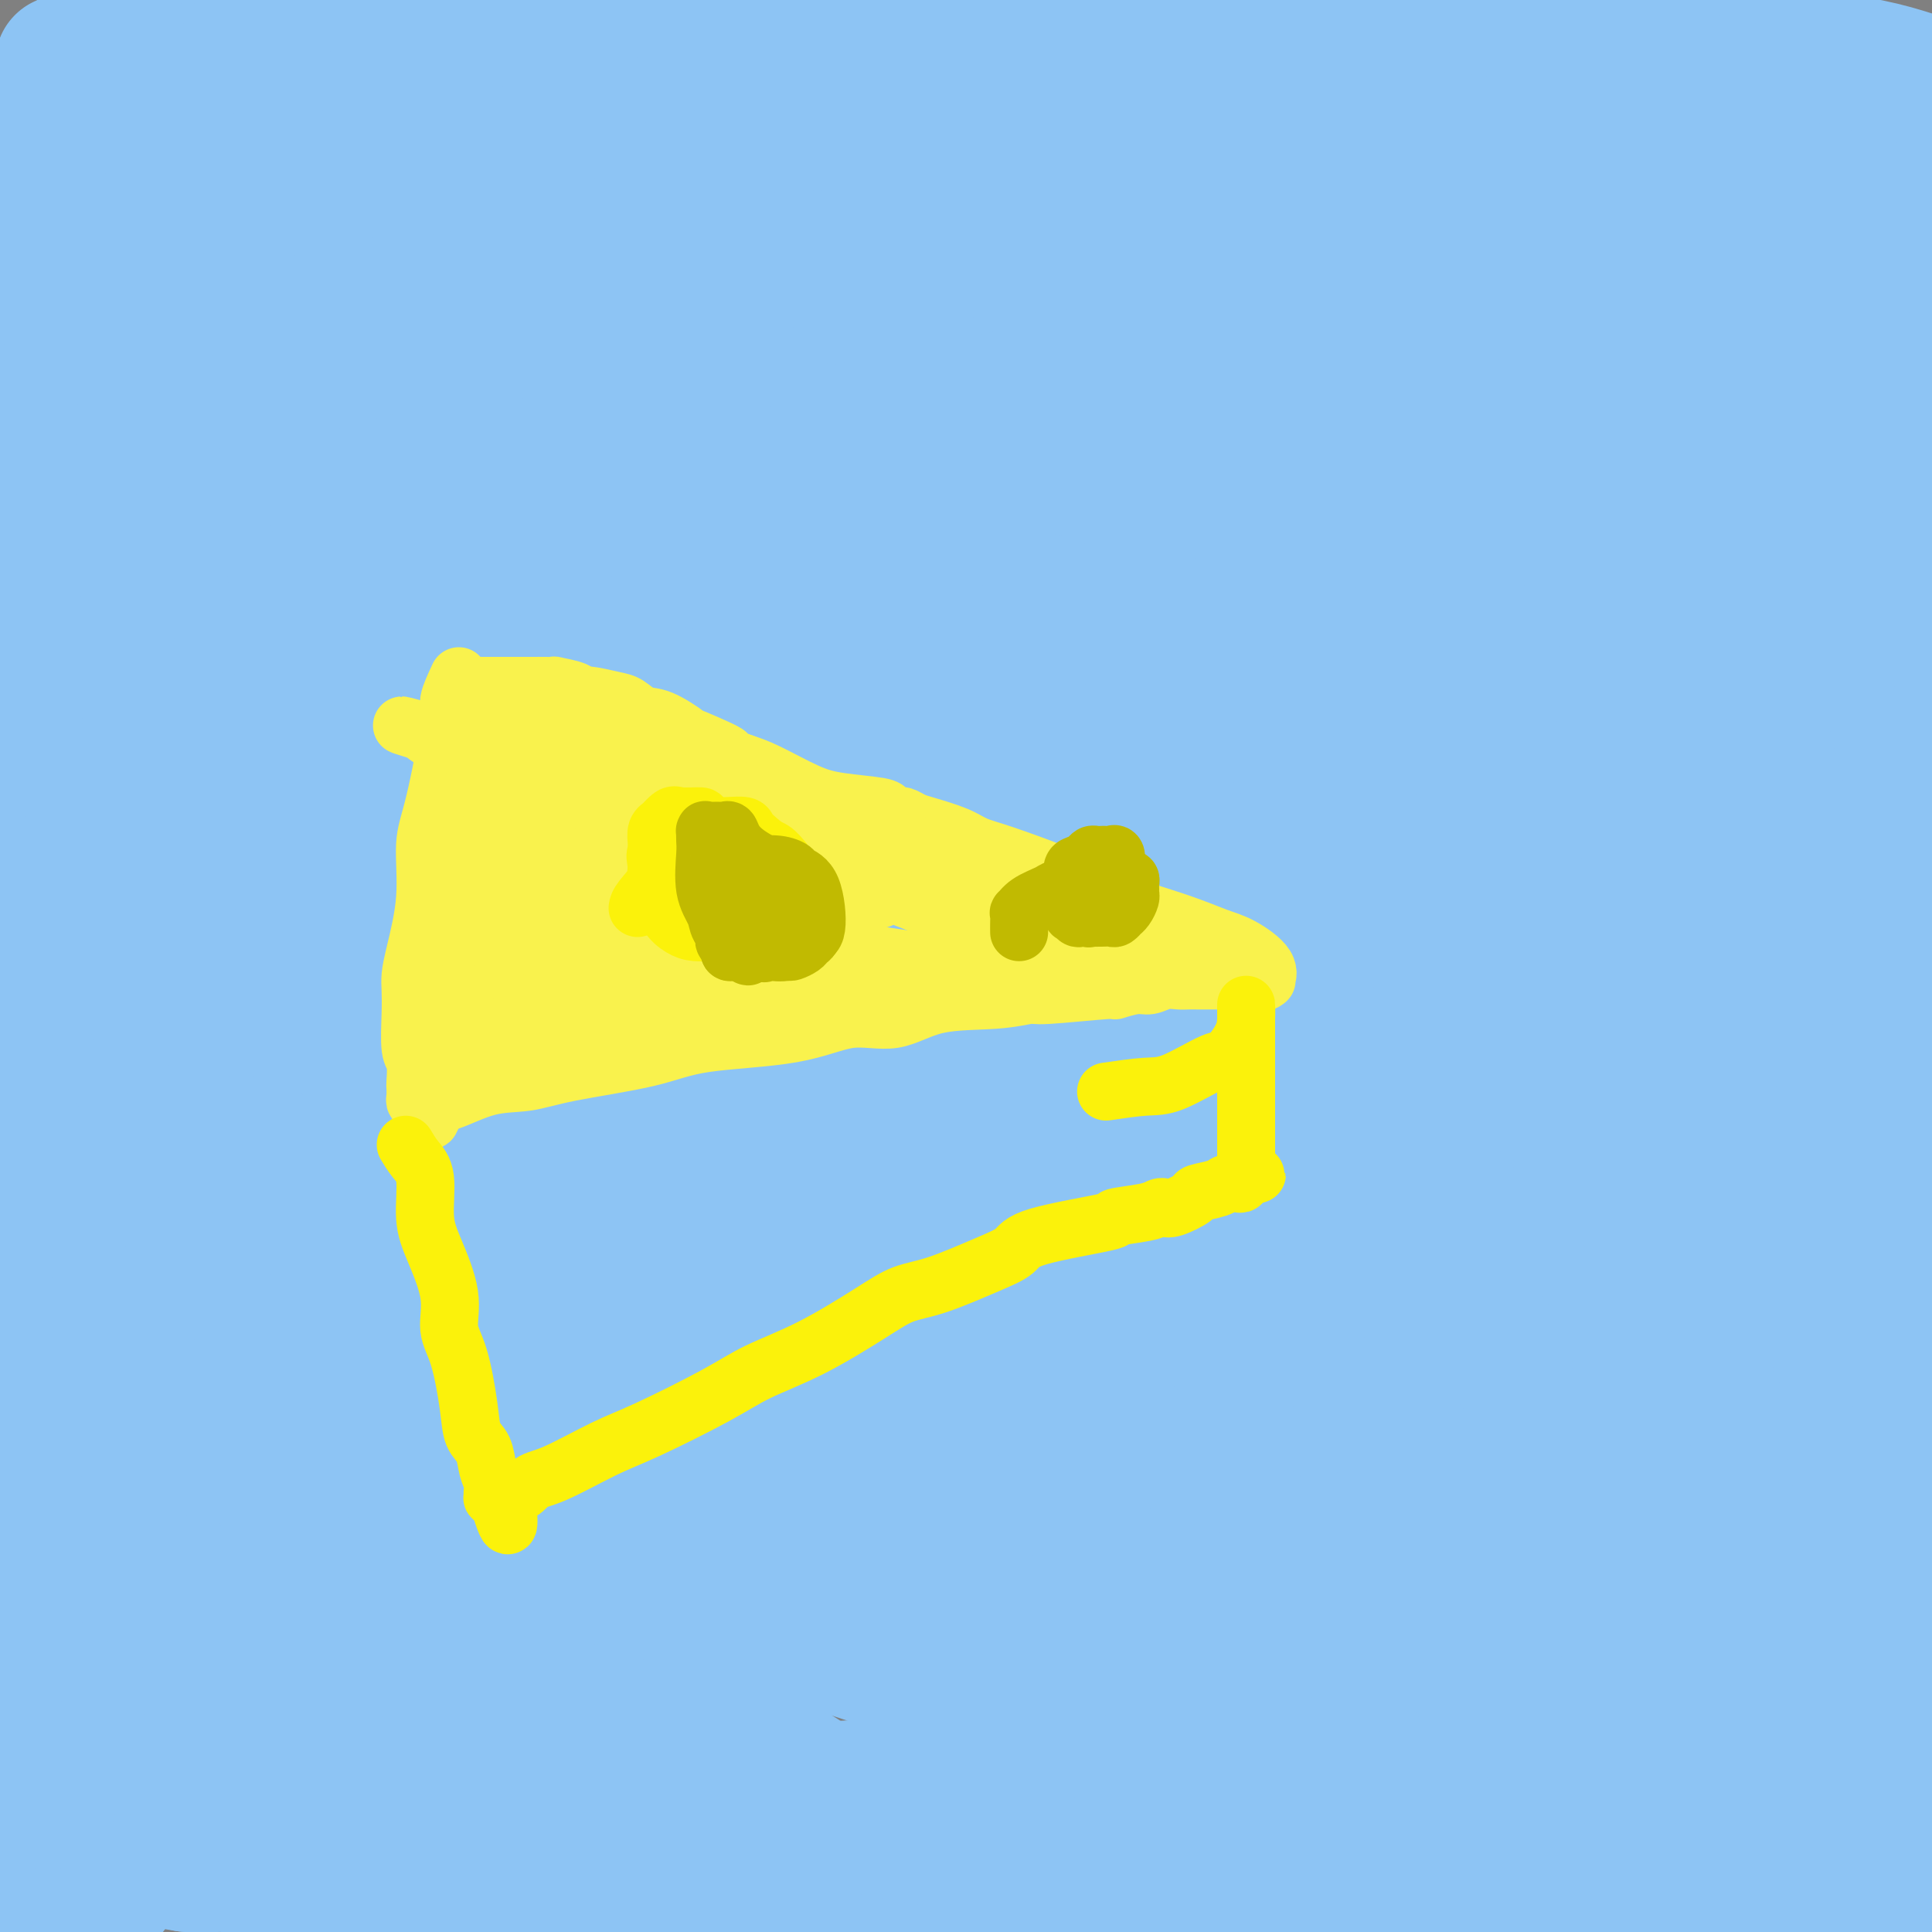 <svg viewBox='0 0 400 400' version='1.1' xmlns='http://www.w3.org/2000/svg' xmlns:xlink='http://www.w3.org/1999/xlink'><rect x="0" y="0" width="400" height="400" fill="#808080" stroke="none"/><g fill='none' stroke='#0A14FD' stroke-width='20' stroke-linecap='round' stroke-linejoin='round'><path d='M40,51c-0.890,-0.692 -1.779,-1.384 -3,-3c-1.221,-1.616 -2.772,-4.157 -5,-9c-2.228,-4.843 -5.133,-11.989 -6,-17c-0.867,-5.011 0.305,-7.888 0,-11c-0.305,-3.112 -2.087,-6.461 -3,-9c-0.913,-2.539 -0.956,-4.270 -1,-6'/></g>
<g fill='none' stroke='#8DC4F4' stroke-width='28' stroke-linecap='round' stroke-linejoin='round'><path d='M363,385c1.833,0.071 3.667,0.143 5,1c1.333,0.857 2.167,2.500 5,4c2.833,1.500 7.667,2.857 12,5c4.333,2.143 8.167,5.071 12,8'/><path d='M362,393c0.872,0.818 1.743,1.635 0,0c-1.743,-1.635 -6.101,-5.724 -9,-8c-2.899,-2.276 -4.339,-2.739 -6,-4c-1.661,-1.261 -3.543,-3.319 -5,-4c-1.457,-0.681 -2.487,0.014 -4,0c-1.513,-0.014 -3.507,-0.736 -3,-1c0.507,-0.264 3.517,-0.071 7,0c3.483,0.071 7.439,0.019 14,1c6.561,0.981 15.728,2.995 24,5c8.272,2.005 15.649,4.001 19,5c3.351,0.999 2.675,0.999 2,1'/><path d='M397,389c0.882,-0.067 1.763,-0.134 0,0c-1.763,0.134 -6.171,0.470 -13,0c-6.829,-0.470 -16.080,-1.746 -24,-3c-7.920,-1.254 -14.510,-2.486 -21,-3c-6.490,-0.514 -12.882,-0.309 -22,-1c-9.118,-0.691 -20.963,-2.279 -28,-3c-7.037,-0.721 -9.266,-0.574 -12,-1c-2.734,-0.426 -5.972,-1.423 -8,-2c-2.028,-0.577 -2.846,-0.733 -4,-1c-1.154,-0.267 -2.643,-0.644 0,-1c2.643,-0.356 9.417,-0.693 14,-1c4.583,-0.307 6.973,-0.586 15,0c8.027,0.586 21.691,2.038 31,3c9.309,0.962 14.265,1.434 19,2c4.735,0.566 9.250,1.224 13,2c3.750,0.776 6.735,1.669 9,2c2.265,0.331 3.811,0.100 4,0c0.189,-0.100 -0.979,-0.069 -2,0c-1.021,0.069 -1.895,0.174 -5,0c-3.105,-0.174 -8.442,-0.629 -13,-1c-4.558,-0.371 -8.338,-0.659 -13,-1c-4.662,-0.341 -10.208,-0.735 -19,-1c-8.792,-0.265 -20.832,-0.400 -31,0c-10.168,0.400 -18.466,1.337 -26,2c-7.534,0.663 -14.306,1.053 -22,2c-7.694,0.947 -16.310,2.450 -21,3c-4.690,0.550 -5.455,0.148 -7,0c-1.545,-0.148 -3.870,-0.042 -5,0c-1.130,0.042 -1.065,0.021 -1,0'/><path d='M205,386c-12.566,1.059 -2.981,0.205 1,0c3.981,-0.205 2.358,0.239 2,0c-0.358,-0.239 0.549,-1.161 8,-2c7.451,-0.839 21.446,-1.594 31,-2c9.554,-0.406 14.668,-0.463 23,0c8.332,0.463 19.881,1.446 28,2c8.119,0.554 12.809,0.681 17,1c4.191,0.319 7.882,0.832 13,1c5.118,0.168 11.664,-0.009 16,0c4.336,0.009 6.461,0.203 9,0c2.539,-0.203 5.490,-0.802 7,-1c1.510,-0.198 1.579,0.004 2,0c0.421,-0.004 1.193,-0.213 1,0c-0.193,0.213 -1.353,0.848 -2,1c-0.647,0.152 -0.782,-0.180 -4,0c-3.218,0.180 -9.519,0.871 -13,1c-3.481,0.129 -4.141,-0.306 -9,0c-4.859,0.306 -13.915,1.351 -21,2c-7.085,0.649 -12.197,0.902 -18,1c-5.803,0.098 -12.297,0.041 -16,0c-3.703,-0.041 -4.616,-0.067 -6,0c-1.384,0.067 -3.241,0.228 -6,0c-2.759,-0.228 -6.422,-0.846 -9,-1c-2.578,-0.154 -4.073,0.155 -6,0c-1.927,-0.155 -4.288,-0.772 -7,-1c-2.712,-0.228 -5.775,-0.065 -8,0c-2.225,0.065 -3.613,0.033 -5,0'/><path d='M233,388c-10.933,-0.308 -6.765,-0.079 -6,0c0.765,0.079 -1.873,0.006 -4,0c-2.127,-0.006 -3.742,0.054 -5,0c-1.258,-0.054 -2.159,-0.221 -4,0c-1.841,0.221 -4.621,0.829 -6,1c-1.379,0.171 -1.355,-0.095 -2,0c-0.645,0.095 -1.958,0.550 -3,1c-1.042,0.450 -1.814,0.894 -3,1c-1.186,0.106 -2.786,-0.126 -4,0c-1.214,0.126 -2.043,0.608 -4,1c-1.957,0.392 -5.042,0.692 -7,1c-1.958,0.308 -2.790,0.622 -4,1c-1.210,0.378 -2.797,0.819 -4,1c-1.203,0.181 -2.021,0.101 -4,0c-1.979,-0.101 -5.121,-0.223 -8,0c-2.879,0.223 -5.497,0.792 -7,1c-1.503,0.208 -1.890,0.055 -3,0c-1.110,-0.055 -2.941,-0.011 -4,0c-1.059,0.011 -1.344,-0.011 -2,0c-0.656,0.011 -1.682,0.056 -2,0c-0.318,-0.056 0.073,-0.212 1,-1c0.927,-0.788 2.390,-2.209 7,-3c4.610,-0.791 12.368,-0.952 18,-1c5.632,-0.048 9.139,0.018 14,0c4.861,-0.018 11.076,-0.118 16,0c4.924,0.118 8.557,0.454 15,1c6.443,0.546 15.696,1.301 22,2c6.304,0.699 9.658,1.343 13,2c3.342,0.657 6.671,1.329 10,2'/><path d='M263,398c11.667,1.500 10.833,1.750 10,2'/><path d='M240,398c1.119,0.091 2.238,0.182 0,0c-2.238,-0.182 -7.835,-0.637 -12,-1c-4.165,-0.363 -6.900,-0.633 -12,-1c-5.100,-0.367 -12.565,-0.829 -18,-1c-5.435,-0.171 -8.838,-0.049 -12,0c-3.162,0.049 -6.081,0.026 -11,0c-4.919,-0.026 -11.836,-0.055 -16,0c-4.164,0.055 -5.575,0.195 -8,0c-2.425,-0.195 -5.864,-0.724 -10,-1c-4.136,-0.276 -8.971,-0.299 -13,0c-4.029,0.299 -7.254,0.919 -9,1c-1.746,0.081 -2.013,-0.376 -4,0c-1.987,0.376 -5.692,1.586 -9,2c-3.308,0.414 -6.218,0.032 -9,0c-2.782,-0.032 -5.437,0.286 -9,0c-3.563,-0.286 -8.036,-1.174 -11,-2c-2.964,-0.826 -4.419,-1.588 -6,-2c-1.581,-0.412 -3.288,-0.475 -5,-1c-1.712,-0.525 -3.428,-1.514 -5,-2c-1.572,-0.486 -3.001,-0.469 -4,-1c-0.999,-0.531 -1.568,-1.610 -2,-2c-0.432,-0.390 -0.725,-0.090 -1,0c-0.275,0.090 -0.530,-0.028 -1,0c-0.470,0.028 -1.154,0.204 -2,0c-0.846,-0.204 -1.852,-0.787 -3,-1c-1.148,-0.213 -2.437,-0.057 -3,0c-0.563,0.057 -0.398,0.015 -1,0c-0.602,-0.015 -1.970,-0.004 -3,0c-1.030,0.004 -1.723,0.001 -2,0c-0.277,-0.001 -0.139,-0.001 0,0'/><path d='M39,386c-1.042,-0.099 -2.084,-0.199 -4,-1c-1.916,-0.801 -4.705,-2.305 -8,-3c-3.295,-0.695 -7.096,-0.581 -10,-1c-2.904,-0.419 -4.913,-1.370 -7,-2c-2.087,-0.630 -4.254,-0.939 -6,-1c-1.746,-0.061 -3.070,0.125 -4,0c-0.930,-0.125 -1.465,-0.563 -2,-1'/><path d='M0,380c0.029,-0.036 0.059,-0.072 0,0c-0.059,0.072 -0.206,0.250 1,1c1.206,0.750 3.766,2.070 5,3c1.234,0.930 1.141,1.471 2,2c0.859,0.529 2.669,1.046 4,2c1.331,0.954 2.182,2.345 3,3c0.818,0.655 1.601,0.574 2,1c0.399,0.426 0.412,1.359 1,2c0.588,0.641 1.751,0.988 2,1c0.249,0.012 -0.418,-0.313 0,-1c0.418,-0.687 1.919,-1.735 3,-3c1.081,-1.265 1.740,-2.747 3,-4c1.260,-1.253 3.119,-2.278 5,-5c1.881,-2.722 3.782,-7.142 5,-10c1.218,-2.858 1.751,-4.154 2,-6c0.249,-1.846 0.214,-4.242 0,-6c-0.214,-1.758 -0.607,-2.879 -1,-4'/><path d='M37,356c-0.078,-3.414 -0.772,-3.949 -2,-5c-1.228,-1.051 -2.991,-2.618 -5,-4c-2.009,-1.382 -4.266,-2.580 -6,-4c-1.734,-1.420 -2.945,-3.063 -4,-4c-1.055,-0.937 -1.954,-1.170 -3,-2c-1.046,-0.830 -2.241,-2.257 -3,-3c-0.759,-0.743 -1.084,-0.800 -1,-1c0.084,-0.200 0.577,-0.541 0,0c-0.577,0.541 -2.224,1.965 -3,3c-0.776,1.035 -0.680,1.681 -1,3c-0.320,1.319 -1.055,3.312 -2,7c-0.945,3.688 -2.101,9.070 -3,12c-0.899,2.930 -1.543,3.409 -2,11c-0.457,7.591 -0.729,22.296 -1,37'/><path d='M5,397c-0.207,1.858 -0.414,3.716 0,0c0.414,-3.716 1.448,-13.005 3,-21c1.552,-7.995 3.621,-14.694 5,-20c1.379,-5.306 2.068,-9.217 3,-15c0.932,-5.783 2.106,-13.438 3,-18c0.894,-4.562 1.507,-6.033 2,-9c0.493,-2.967 0.864,-7.431 1,-10c0.136,-2.569 0.037,-3.241 0,-5c-0.037,-1.759 -0.011,-4.603 0,-7c0.011,-2.397 0.007,-4.348 0,-7c-0.007,-2.652 -0.015,-6.005 0,-11c0.015,-4.995 0.055,-11.630 0,-15c-0.055,-3.370 -0.206,-3.473 0,-3c0.206,0.473 0.768,1.521 1,3c0.232,1.479 0.134,3.388 0,4c-0.134,0.612 -0.302,-0.073 0,1c0.302,1.073 1.076,3.904 0,15c-1.076,11.096 -4.001,30.459 -6,42c-1.999,11.541 -3.072,15.262 -4,22c-0.928,6.738 -1.712,16.492 -2,22c-0.288,5.508 -0.080,6.769 0,8c0.080,1.231 0.032,2.433 0,3c-0.032,0.567 -0.047,0.499 0,1c0.047,0.501 0.156,1.572 0,1c-0.156,-0.572 -0.578,-2.786 -1,-5'/><path d='M10,373c-0.656,-0.750 -1.796,-1.125 0,-12c1.796,-10.875 6.529,-32.249 9,-47c2.471,-14.751 2.680,-22.880 3,-32c0.320,-9.120 0.750,-19.233 1,-25c0.250,-5.767 0.318,-7.189 0,-9c-0.318,-1.811 -1.024,-4.012 -1,-5c0.024,-0.988 0.779,-0.762 0,-1c-0.779,-0.238 -3.091,-0.939 -5,-2c-1.909,-1.061 -3.416,-2.480 -5,-3c-1.584,-0.520 -3.245,-0.140 -4,1c-0.755,1.140 -0.606,3.040 -2,6c-1.394,2.960 -4.332,6.979 -5,27c-0.668,20.021 0.936,56.044 2,71c1.064,14.956 1.590,8.845 2,5c0.410,-3.845 0.705,-5.422 1,-7'/><path d='M6,340c0.322,-7.617 0.627,-23.158 1,-33c0.373,-9.842 0.816,-13.985 1,-22c0.184,-8.015 0.111,-19.902 0,-27c-0.111,-7.098 -0.259,-9.406 0,-14c0.259,-4.594 0.927,-11.473 2,-17c1.073,-5.527 2.553,-9.703 3,-12c0.447,-2.297 -0.138,-2.717 0,-3c0.138,-0.283 1.001,-0.431 2,-1c0.999,-0.569 2.135,-1.559 3,0c0.865,1.559 1.458,5.665 2,8c0.542,2.335 1.033,2.897 2,5c0.967,2.103 2.410,5.748 3,9c0.590,3.252 0.325,6.111 1,13c0.675,6.889 2.289,17.806 3,24c0.711,6.194 0.519,7.664 1,15c0.481,7.336 1.636,20.539 3,30c1.364,9.461 2.938,15.182 4,19c1.062,3.818 1.612,5.735 3,9c1.388,3.265 3.614,7.880 5,11c1.386,3.120 1.931,4.747 3,6c1.069,1.253 2.663,2.133 4,4c1.337,1.867 2.419,4.722 3,6c0.581,1.278 0.661,0.978 1,1c0.339,0.022 0.936,0.367 1,1c0.064,0.633 -0.406,1.555 0,-8c0.406,-9.555 1.687,-29.587 3,-50c1.313,-20.413 2.656,-41.206 4,-62'/><path d='M64,252c0.910,-27.618 -0.317,-36.663 -2,-43c-1.683,-6.337 -3.824,-9.967 -5,-13c-1.176,-3.033 -1.387,-5.469 -2,-7c-0.613,-1.531 -1.629,-2.156 -2,-2c-0.371,0.156 -0.096,1.092 0,2c0.096,0.908 0.014,1.787 0,3c-0.014,1.213 0.040,2.761 0,5c-0.040,2.239 -0.175,5.170 0,9c0.175,3.830 0.661,8.560 1,14c0.339,5.440 0.532,11.592 2,22c1.468,10.408 4.212,25.074 6,34c1.788,8.926 2.620,12.114 4,18c1.380,5.886 3.308,14.470 5,20c1.692,5.530 3.148,8.005 4,11c0.852,2.995 1.099,6.511 2,10c0.901,3.489 2.455,6.951 3,9c0.545,2.049 0.082,2.684 0,3c-0.082,0.316 0.218,0.312 0,0c-0.218,-0.312 -0.953,-0.932 -3,-4c-2.047,-3.068 -5.406,-8.585 -7,-18c-1.594,-9.415 -1.424,-22.727 -2,-40c-0.576,-17.273 -1.897,-38.506 -3,-64c-1.103,-25.494 -1.989,-55.248 -3,-72c-1.011,-16.752 -2.146,-20.500 -3,-24c-0.854,-3.500 -1.427,-6.750 -2,-10'/><path d='M53,130c0.001,-0.579 0.001,-1.158 0,0c-0.001,1.158 -0.004,4.054 0,7c0.004,2.946 0.017,5.944 0,12c-0.017,6.056 -0.062,15.172 0,23c0.062,7.828 0.232,14.369 0,21c-0.232,6.631 -0.866,13.352 0,22c0.866,8.648 3.233,19.225 5,26c1.767,6.775 2.936,9.750 4,13c1.064,3.250 2.025,6.774 4,12c1.975,5.226 4.964,12.154 7,17c2.036,4.846 3.120,7.610 4,11c0.880,3.390 1.555,7.406 3,11c1.445,3.594 3.660,6.767 5,9c1.340,2.233 1.805,3.526 3,6c1.195,2.474 3.121,6.129 4,8c0.879,1.871 0.712,1.959 1,2c0.288,0.041 1.031,0.035 1,0c-0.031,-0.035 -0.835,-0.098 -1,0c-0.165,0.098 0.310,0.357 -2,-3c-2.310,-3.357 -7.403,-10.331 -10,-13c-2.597,-2.669 -2.697,-1.034 -6,-8c-3.303,-6.966 -9.807,-22.533 -16,-35c-6.193,-12.467 -12.074,-21.832 -16,-28c-3.926,-6.168 -5.898,-9.138 -8,-12c-2.102,-2.862 -4.335,-5.617 -6,-8c-1.665,-2.383 -2.761,-4.395 -3,-5c-0.239,-0.605 0.381,0.198 1,1'/><path d='M27,219c-3.646,-5.675 3.241,6.136 7,13c3.759,6.864 4.392,8.779 6,12c1.608,3.221 4.191,7.747 8,15c3.809,7.253 8.843,17.231 12,25c3.157,7.769 4.436,13.328 6,18c1.564,4.672 3.414,8.456 6,15c2.586,6.544 5.908,15.847 8,22c2.092,6.153 2.954,9.156 4,12c1.046,2.844 2.275,5.530 4,8c1.725,2.470 3.944,4.725 5,6c1.056,1.275 0.949,1.572 1,2c0.051,0.428 0.261,0.989 0,1c-0.261,0.011 -0.993,-0.528 -2,-1c-1.007,-0.472 -2.289,-0.877 -4,-2c-1.711,-1.123 -3.850,-2.963 -8,-5c-4.150,-2.037 -10.312,-4.269 -18,-9c-7.688,-4.731 -16.901,-11.960 -21,-15c-4.099,-3.040 -3.085,-1.890 -6,-4c-2.915,-2.110 -9.758,-7.479 -13,-10c-3.242,-2.521 -2.882,-2.194 -3,-2c-0.118,0.194 -0.714,0.257 -1,0c-0.286,-0.257 -0.262,-0.832 2,0c2.262,0.832 6.763,3.070 10,5c3.237,1.930 5.211,3.551 10,7c4.789,3.449 12.395,8.724 20,14'/><path d='M60,346c8.210,5.917 8.235,7.709 11,10c2.765,2.291 8.268,5.082 12,7c3.732,1.918 5.691,2.963 10,6c4.309,3.037 10.966,8.068 15,11c4.034,2.932 5.443,3.767 8,5c2.557,1.233 6.262,2.863 8,4c1.738,1.137 1.509,1.780 2,2c0.491,0.220 1.702,0.015 2,0c0.298,-0.015 -0.318,0.158 -2,0c-1.682,-0.158 -4.430,-0.648 -9,-2c-4.570,-1.352 -10.964,-3.567 -16,-5c-5.036,-1.433 -8.716,-2.083 -13,-3c-4.284,-0.917 -9.172,-2.103 -13,-3c-3.828,-0.897 -6.595,-1.507 -11,-3c-4.405,-1.493 -10.449,-3.868 -14,-5c-3.551,-1.132 -4.610,-1.022 -6,-1c-1.390,0.022 -3.110,-0.046 -4,0c-0.890,0.046 -0.949,0.205 0,0c0.949,-0.205 2.905,-0.774 5,-1c2.095,-0.226 4.328,-0.109 9,1c4.672,1.109 11.784,3.211 17,5c5.216,1.789 8.535,3.264 13,5c4.465,1.736 10.075,3.733 14,5c3.925,1.267 6.166,1.803 8,2c1.834,0.197 3.263,0.053 4,0c0.737,-0.053 0.782,-0.015 1,0c0.218,0.015 0.609,0.008 1,0'/><path d='M112,386c9.163,2.118 3.071,-1.088 1,-3c-2.071,-1.912 -0.122,-2.532 -2,-6c-1.878,-3.468 -7.585,-9.785 -12,-16c-4.415,-6.215 -7.539,-12.328 -11,-18c-3.461,-5.672 -7.259,-10.902 -13,-19c-5.741,-8.098 -13.426,-19.063 -19,-26c-5.574,-6.937 -9.037,-9.847 -12,-13c-2.963,-3.153 -5.425,-6.551 -8,-10c-2.575,-3.449 -5.262,-6.949 -7,-9c-1.738,-2.051 -2.528,-2.653 -3,-3c-0.472,-0.347 -0.625,-0.438 -1,-1c-0.375,-0.562 -0.972,-1.595 0,1c0.972,2.595 3.513,8.819 6,13c2.487,4.181 4.920,6.318 9,11c4.080,4.682 9.808,11.910 14,17c4.192,5.090 6.849,8.041 10,11c3.151,2.959 6.796,5.925 12,10c5.204,4.075 11.965,9.260 17,13c5.035,3.740 8.342,6.035 12,8c3.658,1.965 7.667,3.598 11,5c3.333,1.402 5.989,2.572 10,4c4.011,1.428 9.376,3.115 13,4c3.624,0.885 5.505,0.967 7,1c1.495,0.033 2.602,0.017 4,0c1.398,-0.017 3.086,-0.036 4,0c0.914,0.036 1.054,0.125 1,0c-0.054,-0.125 -0.301,-0.464 -2,-2c-1.699,-1.536 -4.849,-4.268 -8,-7'/><path d='M145,351c-4.422,-3.819 -10.976,-8.866 -16,-13c-5.024,-4.134 -8.519,-7.354 -12,-11c-3.481,-3.646 -6.949,-7.719 -11,-12c-4.051,-4.281 -8.685,-8.772 -15,-15c-6.315,-6.228 -14.309,-14.193 -20,-20c-5.691,-5.807 -9.077,-9.454 -12,-12c-2.923,-2.546 -5.383,-3.989 -8,-6c-2.617,-2.011 -5.392,-4.591 -7,-6c-1.608,-1.409 -2.049,-1.648 -1,0c1.049,1.648 3.589,5.183 6,8c2.411,2.817 4.695,4.917 11,11c6.305,6.083 16.631,16.148 24,23c7.369,6.852 11.779,10.491 18,16c6.221,5.509 14.252,12.887 20,18c5.748,5.113 9.212,7.961 13,11c3.788,3.039 7.899,6.268 11,9c3.101,2.732 5.192,4.969 9,8c3.808,3.031 9.332,6.858 13,9c3.668,2.142 5.481,2.598 9,4c3.519,1.402 8.744,3.749 12,5c3.256,1.251 4.541,1.406 6,2c1.459,0.594 3.090,1.626 4,2c0.910,0.374 1.097,0.089 2,0c0.903,-0.089 2.520,0.017 3,0c0.480,-0.017 -0.179,-0.159 0,0c0.179,0.159 1.194,0.617 -3,0c-4.194,-0.617 -13.597,-2.308 -23,-4'/><path d='M178,378c-7.926,-1.071 -14.742,-1.750 -20,-2c-5.258,-0.250 -8.960,-0.071 -16,0c-7.040,0.071 -17.418,0.035 -24,0c-6.582,-0.035 -9.368,-0.068 -13,0c-3.632,0.068 -8.110,0.239 -12,0c-3.890,-0.239 -7.191,-0.887 -9,-1c-1.809,-0.113 -2.126,0.310 -2,0c0.126,-0.310 0.693,-1.351 1,-2c0.307,-0.649 0.353,-0.905 2,-1c1.647,-0.095 4.895,-0.028 10,0c5.105,0.028 12.066,0.019 18,0c5.934,-0.019 10.840,-0.046 15,0c4.160,0.046 7.575,0.167 14,0c6.425,-0.167 15.860,-0.622 22,-1c6.140,-0.378 8.986,-0.680 15,-1c6.014,-0.320 15.195,-0.659 21,-1c5.805,-0.341 8.235,-0.684 11,-1c2.765,-0.316 5.865,-0.605 9,-1c3.135,-0.395 6.303,-0.897 8,-1c1.697,-0.103 1.921,0.192 2,0c0.079,-0.192 0.014,-0.870 0,-1c-0.014,-0.130 0.024,0.290 -1,-1c-1.024,-1.290 -3.110,-4.289 -6,-7c-2.890,-2.711 -6.584,-5.135 -14,-10c-7.416,-4.865 -18.555,-12.170 -28,-17c-9.445,-4.830 -17.197,-7.185 -24,-10c-6.803,-2.815 -12.658,-6.090 -18,-9c-5.342,-2.910 -10.171,-5.455 -15,-8'/><path d='M124,303c-12.751,-5.750 -16.128,-6.625 -20,-8c-3.872,-1.375 -8.238,-3.252 -12,-5c-3.762,-1.748 -6.921,-3.368 -12,-6c-5.079,-2.632 -12.080,-6.275 -17,-9c-4.920,-2.725 -7.761,-4.532 -10,-6c-2.239,-1.468 -3.878,-2.595 -6,-4c-2.122,-1.405 -4.727,-3.086 -6,-4c-1.273,-0.914 -1.213,-1.061 -1,-1c0.213,0.061 0.579,0.329 1,0c0.421,-0.329 0.895,-1.255 3,-1c2.105,0.255 5.840,1.690 9,3c3.160,1.310 5.746,2.494 12,6c6.254,3.506 16.177,9.335 23,13c6.823,3.665 10.547,5.167 18,9c7.453,3.833 18.635,9.996 26,14c7.365,4.004 10.914,5.847 15,8c4.086,2.153 8.708,4.614 15,8c6.292,3.386 14.254,7.696 20,11c5.746,3.304 9.274,5.601 13,8c3.726,2.399 7.648,4.899 13,8c5.352,3.101 12.133,6.803 17,9c4.867,2.197 7.820,2.889 10,4c2.180,1.111 3.586,2.641 5,4c1.414,1.359 2.835,2.547 4,3c1.165,0.453 2.075,0.171 2,0c-0.075,-0.171 -1.133,-0.231 -3,-1c-1.867,-0.769 -4.541,-2.245 -11,-5c-6.459,-2.755 -16.703,-6.787 -25,-10c-8.297,-3.213 -14.649,-5.606 -21,-8'/><path d='M186,343c-13.040,-5.218 -16.641,-6.262 -22,-8c-5.359,-1.738 -12.476,-4.168 -21,-6c-8.524,-1.832 -18.455,-3.064 -25,-4c-6.545,-0.936 -9.703,-1.575 -14,-2c-4.297,-0.425 -9.733,-0.637 -13,-1c-3.267,-0.363 -4.366,-0.876 -5,-1c-0.634,-0.124 -0.804,0.140 -1,0c-0.196,-0.140 -0.419,-0.686 0,-1c0.419,-0.314 1.479,-0.397 7,0c5.521,0.397 15.503,1.273 23,3c7.497,1.727 12.509,4.305 18,6c5.491,1.695 11.462,2.505 20,5c8.538,2.495 19.642,6.673 27,9c7.358,2.327 10.968,2.802 15,4c4.032,1.198 8.485,3.118 15,5c6.515,1.882 15.092,3.725 21,5c5.908,1.275 9.147,1.981 13,3c3.853,1.019 8.322,2.350 12,3c3.678,0.650 6.567,0.618 11,1c4.433,0.382 10.409,1.178 14,2c3.591,0.822 4.796,1.671 7,2c2.204,0.329 5.405,0.140 7,0c1.595,-0.140 1.582,-0.231 2,0c0.418,0.231 1.267,0.784 2,1c0.733,0.216 1.351,0.097 1,0c-0.351,-0.097 -1.672,-0.170 -4,-1c-2.328,-0.830 -5.664,-2.415 -9,-4'/><path d='M287,364c-6.737,-2.335 -17.581,-5.671 -28,-10c-10.419,-4.329 -20.413,-9.650 -33,-16c-12.587,-6.350 -27.767,-13.728 -41,-20c-13.233,-6.272 -24.519,-11.438 -40,-19c-15.481,-7.562 -35.156,-17.522 -46,-24c-10.844,-6.478 -12.855,-9.475 -17,-12c-4.145,-2.525 -10.424,-4.578 -16,-9c-5.576,-4.422 -10.449,-11.213 -14,-15c-3.551,-3.787 -5.780,-4.569 -7,-6c-1.220,-1.431 -1.432,-3.510 -2,-5c-0.568,-1.490 -1.492,-2.392 -2,-3c-0.508,-0.608 -0.601,-0.923 0,-1c0.601,-0.077 1.894,0.085 5,0c3.106,-0.085 8.023,-0.418 11,0c2.977,0.418 4.013,1.587 11,4c6.987,2.413 19.926,6.070 26,8c6.074,1.930 5.284,2.132 8,4c2.716,1.868 8.938,5.400 14,8c5.062,2.600 8.966,4.267 17,8c8.034,3.733 20.199,9.531 28,13c7.801,3.469 11.236,4.610 19,8c7.764,3.390 19.855,9.028 29,13c9.145,3.972 15.345,6.279 21,8c5.655,1.721 10.766,2.857 20,6c9.234,3.143 22.590,8.292 30,11c7.410,2.708 8.875,2.974 14,4c5.125,1.026 13.910,2.811 19,4c5.090,1.189 6.486,1.782 8,2c1.514,0.218 3.147,0.062 4,0c0.853,-0.062 0.927,-0.031 1,0'/><path d='M326,325c7.512,1.551 3.291,0.428 2,0c-1.291,-0.428 0.347,-0.162 1,0c0.653,0.162 0.320,0.220 0,0c-0.320,-0.220 -0.628,-0.716 0,0c0.628,0.716 2.193,2.645 3,4c0.807,1.355 0.857,2.135 1,3c0.143,0.865 0.378,1.815 0,2c-0.378,0.185 -1.370,-0.396 2,4c3.370,4.396 11.103,13.771 15,18c3.897,4.229 3.957,3.314 5,4c1.043,0.686 3.069,2.972 4,4c0.931,1.028 0.768,0.798 1,1c0.232,0.202 0.859,0.836 1,1c0.141,0.164 -0.202,-0.143 -1,0c-0.798,0.143 -2.049,0.737 -3,1c-0.951,0.263 -1.601,0.194 -5,-1c-3.399,-1.194 -9.548,-3.514 -13,-6c-3.452,-2.486 -4.209,-5.138 -23,-15c-18.791,-9.862 -55.618,-26.933 -81,-38c-25.382,-11.067 -39.319,-16.131 -53,-22c-13.681,-5.869 -27.106,-12.542 -36,-17c-8.894,-4.458 -13.255,-6.702 -19,-10c-5.745,-3.298 -12.872,-7.649 -20,-12'/><path d='M107,246c-6.028,-3.334 -1.599,-0.670 -12,-6c-10.401,-5.330 -35.632,-18.654 -47,-24c-11.368,-5.346 -8.874,-2.715 -9,-2c-0.126,0.715 -2.874,-0.485 -4,-1c-1.126,-0.515 -0.631,-0.345 -1,0c-0.369,0.345 -1.602,0.867 1,2c2.602,1.133 9.039,2.878 13,4c3.961,1.122 5.444,1.619 13,6c7.556,4.381 21.183,12.644 27,16c5.817,3.356 3.824,1.806 12,6c8.176,4.194 26.519,14.134 38,20c11.481,5.866 16.098,7.659 26,13c9.902,5.341 25.090,14.231 34,19c8.910,4.769 11.542,5.416 19,9c7.458,3.584 19.741,10.105 27,14c7.259,3.895 9.494,5.164 13,7c3.506,1.836 8.282,4.238 12,6c3.718,1.762 6.378,2.885 9,4c2.622,1.115 5.207,2.221 7,3c1.793,0.779 2.794,1.232 4,2c1.206,0.768 2.618,1.851 5,3c2.382,1.149 5.735,2.363 8,3c2.265,0.637 3.442,0.696 4,1c0.558,0.304 0.496,0.851 1,1c0.504,0.149 1.572,-0.100 2,0c0.428,0.100 0.214,0.550 0,1'/><path d='M309,353c42.565,21.481 11.978,5.184 2,0c-9.978,-5.184 0.655,0.743 6,3c5.345,2.257 5.403,0.842 7,1c1.597,0.158 4.734,1.888 8,3c3.266,1.112 6.663,1.605 9,2c2.337,0.395 3.616,0.694 5,1c1.384,0.306 2.873,0.621 5,1c2.127,0.379 4.894,0.823 6,1c1.106,0.177 0.553,0.089 0,0'/><path d='M391,368c-0.588,-1.332 -1.177,-2.663 -2,-5c-0.823,-2.337 -1.881,-5.679 -2,-18c-0.119,-12.321 0.700,-33.621 1,-47c0.300,-13.379 0.081,-18.838 0,-25c-0.081,-6.162 -0.026,-13.028 0,-18c0.026,-4.972 0.021,-8.050 0,-12c-0.021,-3.950 -0.057,-8.771 0,-12c0.057,-3.229 0.208,-4.867 0,-7c-0.208,-2.133 -0.774,-4.761 -1,-9c-0.226,-4.239 -0.112,-10.090 0,-14c0.112,-3.910 0.222,-5.877 0,-8c-0.222,-2.123 -0.778,-4.400 -1,-6c-0.222,-1.600 -0.111,-2.524 0,-3c0.111,-0.476 0.223,-0.505 1,2c0.777,2.505 2.221,7.543 3,13c0.779,5.457 0.895,11.333 1,16c0.105,4.667 0.198,8.126 0,21c-0.198,12.874 -0.688,35.162 -1,45c-0.312,9.838 -0.444,7.225 -1,10c-0.556,2.775 -1.534,10.940 -2,17c-0.466,6.060 -0.419,10.017 -1,16c-0.581,5.983 -1.791,13.991 -3,22'/><path d='M383,346c-1.647,19.463 -1.763,13.122 -2,13c-0.237,-0.122 -0.595,5.977 -1,10c-0.405,4.023 -0.858,5.971 -1,7c-0.142,1.029 0.025,1.137 0,1c-0.025,-0.137 -0.244,-0.521 -1,-2c-0.756,-1.479 -2.049,-4.053 -3,-7c-0.951,-2.947 -1.561,-6.267 -2,-10c-0.439,-3.733 -0.708,-7.880 -1,-16c-0.292,-8.120 -0.608,-20.212 -1,-29c-0.392,-8.788 -0.859,-14.270 -1,-19c-0.141,-4.730 0.046,-8.708 0,-16c-0.046,-7.292 -0.324,-17.898 0,-25c0.324,-7.102 1.249,-10.700 2,-17c0.751,-6.300 1.327,-15.303 2,-21c0.673,-5.697 1.443,-8.087 2,-11c0.557,-2.913 0.902,-6.349 1,-9c0.098,-2.651 -0.051,-4.516 0,-6c0.051,-1.484 0.302,-2.586 0,-4c-0.302,-1.414 -1.158,-3.138 -2,-4c-0.842,-0.862 -1.669,-0.860 -2,-1c-0.331,-0.140 -0.166,-0.422 0,-1c0.166,-0.578 0.333,-1.451 0,-2c-0.333,-0.549 -1.167,-0.775 -2,-1'/><path d='M371,176c-1.327,-1.715 -1.644,-1.502 -2,-2c-0.356,-0.498 -0.750,-1.708 -1,-3c-0.250,-1.292 -0.355,-2.666 0,-7c0.355,-4.334 1.168,-11.630 2,-16c0.832,-4.370 1.681,-5.816 2,-7c0.319,-1.184 0.109,-2.107 0,-3c-0.109,-0.893 -0.118,-1.758 0,-2c0.118,-0.242 0.361,0.137 0,0c-0.361,-0.137 -1.328,-0.791 -2,2c-0.672,2.791 -1.048,9.027 -2,14c-0.952,4.973 -2.478,8.682 -3,13c-0.522,4.318 -0.038,9.246 -1,19c-0.962,9.754 -3.369,24.333 -5,35c-1.631,10.667 -2.486,17.421 -3,27c-0.514,9.579 -0.687,21.984 -1,30c-0.313,8.016 -0.767,11.644 -1,15c-0.233,3.356 -0.244,6.440 0,11c0.244,4.560 0.745,10.595 1,14c0.255,3.405 0.264,4.181 0,6c-0.264,1.819 -0.802,4.682 -1,6c-0.198,1.318 -0.057,1.091 0,1c0.057,-0.091 0.028,-0.045 0,0'/><path d='M354,329c-0.190,11.690 0.335,-0.584 0,-6c-0.335,-5.416 -1.529,-3.975 -2,-7c-0.471,-3.025 -0.219,-10.518 0,-17c0.219,-6.482 0.405,-11.953 2,-23c1.595,-11.047 4.599,-27.671 7,-41c2.401,-13.329 4.198,-23.364 7,-38c2.802,-14.636 6.607,-33.873 9,-45c2.393,-11.127 3.372,-14.145 4,-18c0.628,-3.855 0.903,-8.546 1,-11c0.097,-2.454 0.016,-2.672 0,-3c-0.016,-0.328 0.033,-0.768 0,-1c-0.033,-0.232 -0.149,-0.258 -1,0c-0.851,0.258 -2.439,0.800 -4,3c-1.561,2.200 -3.097,6.057 -5,11c-1.903,4.943 -4.174,10.973 -6,18c-1.826,7.027 -3.207,15.050 -6,28c-2.793,12.950 -6.997,30.826 -9,41c-2.003,10.174 -1.804,12.645 -2,18c-0.196,5.355 -0.788,13.594 -1,19c-0.212,5.406 -0.043,7.980 0,11c0.043,3.020 -0.040,6.487 0,11c0.040,4.513 0.204,10.071 0,14c-0.204,3.929 -0.776,6.228 -1,8c-0.224,1.772 -0.099,3.015 0,4c0.099,0.985 0.171,1.710 0,2c-0.171,0.290 -0.586,0.145 -1,0'/><path d='M346,307c-0.712,13.773 0.008,4.706 0,-1c-0.008,-5.706 -0.744,-8.052 -2,-8c-1.256,0.052 -3.033,2.500 -1,-11c2.033,-13.500 7.875,-42.948 15,-73c7.125,-30.052 15.534,-60.706 21,-81c5.466,-20.294 7.990,-30.227 11,-42c3.010,-11.773 6.505,-25.387 10,-39'/><path d='M396,162c0.407,1.611 0.814,3.222 0,0c-0.814,-3.222 -2.849,-11.277 -5,-20c-2.151,-8.723 -4.416,-18.115 -6,-24c-1.584,-5.885 -2.486,-8.264 -3,-10c-0.514,-1.736 -0.641,-2.831 -1,-4c-0.359,-1.169 -0.951,-2.412 -1,-3c-0.049,-0.588 0.446,-0.519 1,0c0.554,0.519 1.166,1.489 2,3c0.834,1.511 1.890,3.562 3,6c1.110,2.438 2.273,5.261 4,11c1.727,5.739 4.018,14.393 5,21c0.982,6.607 0.655,11.168 1,15c0.345,3.832 1.360,6.936 2,11c0.640,4.064 0.903,9.089 1,12c0.097,2.911 0.026,3.707 0,4c-0.026,0.293 -0.007,0.084 0,0c0.007,-0.084 0.004,-0.042 0,0'/><path d='M391,89c-0.527,-1.019 -1.054,-2.037 -2,-4c-0.946,-1.963 -2.312,-4.869 -4,-9c-1.688,-4.131 -3.698,-9.486 -5,-14c-1.302,-4.514 -1.895,-8.188 -3,-14c-1.105,-5.812 -2.721,-13.763 -4,-19c-1.279,-5.237 -2.219,-7.760 -3,-10c-0.781,-2.240 -1.402,-4.197 -2,-6c-0.598,-1.803 -1.172,-3.451 -2,-5c-0.828,-1.549 -1.910,-2.997 -3,-4c-1.090,-1.003 -2.187,-1.560 -3,-2c-0.813,-0.440 -1.340,-0.764 -2,-1c-0.660,-0.236 -1.452,-0.383 -2,0c-0.548,0.383 -0.854,1.298 -1,2c-0.146,0.702 -0.134,1.193 0,2c0.134,0.807 0.390,1.929 1,3c0.610,1.071 1.575,2.089 3,3c1.425,0.911 3.310,1.714 5,2c1.690,0.286 3.186,0.056 5,0c1.814,-0.056 3.947,0.062 6,0c2.053,-0.062 4.024,-0.305 7,0c2.976,0.305 6.955,1.159 10,2c3.045,0.841 5.156,1.669 7,2c1.844,0.331 3.422,0.166 5,0'/><path d='M395,17c0.732,-0.000 1.464,-0.001 0,0c-1.464,0.001 -5.124,0.003 -7,0c-1.876,-0.003 -1.968,-0.011 -3,0c-1.032,0.011 -3.004,0.042 -4,0c-0.996,-0.042 -1.017,-0.155 -4,0c-2.983,0.155 -8.930,0.580 -13,1c-4.070,0.420 -6.265,0.834 -9,1c-2.735,0.166 -6.011,0.083 -9,0c-2.989,-0.083 -5.692,-0.166 -8,0c-2.308,0.166 -4.222,0.580 -8,1c-3.778,0.420 -9.421,0.845 -13,1c-3.579,0.155 -5.093,0.042 -9,0c-3.907,-0.042 -10.206,-0.011 -13,0c-2.794,0.011 -2.082,0.003 -5,0c-2.918,-0.003 -9.467,-0.001 -13,0c-3.533,0.001 -4.052,0.001 -7,0c-2.948,-0.001 -8.326,-0.003 -12,0c-3.674,0.003 -5.645,0.011 -8,0c-2.355,-0.011 -5.093,-0.042 -9,0c-3.907,0.042 -8.981,0.155 -13,0c-4.019,-0.155 -6.982,-0.578 -10,-1c-3.018,-0.422 -6.091,-0.842 -10,-1c-3.909,-0.158 -8.654,-0.053 -12,0c-3.346,0.053 -5.292,0.054 -7,0c-1.708,-0.054 -3.179,-0.162 -7,0c-3.821,0.162 -9.992,0.594 -14,1c-4.008,0.406 -5.854,0.784 -8,1c-2.146,0.216 -4.592,0.268 -9,0c-4.408,-0.268 -10.780,-0.855 -15,-1c-4.220,-0.145 -6.290,0.153 -9,0c-2.710,-0.153 -6.060,-0.758 -10,-1c-3.940,-0.242 -8.470,-0.121 -13,0'/><path d='M104,19c-34.836,-0.488 -15.425,-0.709 -10,-1c5.425,-0.291 -3.135,-0.651 -9,-1c-5.865,-0.349 -9.036,-0.686 -12,-1c-2.964,-0.314 -5.720,-0.606 -8,-1c-2.280,-0.394 -4.083,-0.890 -6,-1c-1.917,-0.110 -3.947,0.167 -5,0c-1.053,-0.167 -1.128,-0.777 -2,-1c-0.872,-0.223 -2.540,-0.060 -4,0c-1.460,0.060 -2.713,0.016 -4,0c-1.287,-0.016 -2.608,-0.004 -3,0c-0.392,0.004 0.147,0.001 -1,0c-1.147,-0.001 -3.978,-0.000 -5,0c-1.022,0.000 -0.234,0.000 0,0c0.234,-0.000 -0.087,-0.000 -1,0c-0.913,0.000 -2.419,0.000 -3,0c-0.581,-0.000 -0.237,-0.000 0,0c0.237,0.000 0.366,0.000 0,0c-0.366,-0.000 -1.229,-0.000 -2,0c-0.771,0.000 -1.451,0.000 -2,0c-0.549,-0.000 -0.968,-0.000 -2,0c-1.032,0.000 -2.677,0.000 -4,0c-1.323,-0.000 -2.323,-0.000 -3,0c-0.677,0.000 -1.030,0.000 -2,0c-0.970,-0.000 -2.558,-0.000 -3,0c-0.442,0.000 0.263,0.000 1,0c0.737,-0.000 1.506,-0.000 2,0c0.494,0.000 0.713,0.000 1,0c0.287,-0.000 0.644,-0.000 1,0'/><path d='M18,13c0.923,-0.064 0.732,-0.223 1,0c0.268,0.223 0.995,0.829 1,0c0.005,-0.829 -0.713,-3.094 -1,-4c-0.287,-0.906 -0.144,-0.453 0,0'/><path d='M19,9c0.224,0.429 0.447,0.859 3,1c2.553,0.141 7.435,-0.006 12,0c4.565,0.006 8.813,0.166 13,0c4.187,-0.166 8.313,-0.656 16,-1c7.687,-0.344 18.936,-0.541 27,-1c8.064,-0.459 12.945,-1.181 21,-2c8.055,-0.819 19.286,-1.736 27,-2c7.714,-0.264 11.911,0.125 16,0c4.089,-0.125 8.071,-0.762 13,-1c4.929,-0.238 10.804,-0.076 15,0c4.196,0.076 6.713,0.065 10,0c3.287,-0.065 7.345,-0.185 12,0c4.655,0.185 9.908,0.676 14,1c4.092,0.324 7.022,0.481 10,1c2.978,0.519 6.004,1.401 10,2c3.996,0.599 8.960,0.917 13,1c4.040,0.083 7.154,-0.069 10,0c2.846,0.069 5.422,0.357 10,1c4.578,0.643 11.158,1.639 15,2c3.842,0.361 4.947,0.086 7,0c2.053,-0.086 5.053,0.015 8,0c2.947,-0.015 5.842,-0.147 8,0c2.158,0.147 3.579,0.574 5,1'/><path d='M314,12c17.994,1.409 7.979,0.430 5,0c-2.979,-0.430 1.077,-0.312 4,0c2.923,0.312 4.712,0.817 5,1c0.288,0.183 -0.927,0.046 0,0c0.927,-0.046 3.994,0.001 6,0c2.006,-0.001 2.950,-0.051 4,0c1.050,0.051 2.204,0.202 5,1c2.796,0.798 7.232,2.242 10,3c2.768,0.758 3.869,0.830 5,1c1.131,0.170 2.293,0.438 4,1c1.707,0.562 3.959,1.419 5,2c1.041,0.581 0.871,0.888 1,1c0.129,0.112 0.558,0.030 1,0c0.442,-0.030 0.896,-0.009 1,0c0.104,0.009 -0.144,0.005 0,0c0.144,-0.005 0.678,-0.013 1,0c0.322,0.013 0.432,0.045 1,0c0.568,-0.045 1.594,-0.168 2,0c0.406,0.168 0.191,0.628 0,1c-0.191,0.372 -0.358,0.656 0,1c0.358,0.344 1.242,0.747 2,2c0.758,1.253 1.392,3.356 2,5c0.608,1.644 1.192,2.828 2,4c0.808,1.172 1.842,2.333 3,5c1.158,2.667 2.441,6.841 4,10c1.559,3.159 3.396,5.302 4,7c0.604,1.698 -0.024,2.950 0,5c0.024,2.050 0.699,4.898 1,7c0.301,2.102 0.229,3.458 0,5c-0.229,1.542 -0.614,3.271 -1,5'/><path d='M391,79c-0.637,5.098 -2.231,6.841 -3,8c-0.769,1.159 -0.713,1.732 -1,2c-0.287,0.268 -0.916,0.232 -1,0c-0.084,-0.232 0.376,-0.659 0,-2c-0.376,-1.341 -1.587,-3.594 -2,-6c-0.413,-2.406 -0.027,-4.964 0,-7c0.027,-2.036 -0.305,-3.548 0,-8c0.305,-4.452 1.248,-11.843 2,-16c0.752,-4.157 1.312,-5.079 2,-7c0.688,-1.921 1.505,-4.841 2,-8c0.495,-3.159 0.669,-6.557 1,-9c0.331,-2.443 0.818,-3.931 1,-5c0.182,-1.069 0.057,-1.720 0,-2c-0.057,-0.280 -0.048,-0.190 0,0c0.048,0.190 0.134,0.479 0,3c-0.134,2.521 -0.490,7.274 -1,13c-0.510,5.726 -1.176,12.426 -2,17c-0.824,4.574 -1.806,7.021 -3,13c-1.194,5.979 -2.600,15.490 -4,22c-1.400,6.510 -2.794,10.019 -4,14c-1.206,3.981 -2.224,8.434 -4,13c-1.776,4.566 -4.311,9.244 -6,12c-1.689,2.756 -2.532,3.588 -4,4c-1.468,0.412 -3.562,0.403 -7,1c-3.438,0.597 -8.219,1.798 -13,3'/><path d='M344,134c-5.035,0.628 -7.622,0.199 -11,0c-3.378,-0.199 -7.546,-0.169 -14,0c-6.454,0.169 -15.195,0.476 -22,1c-6.805,0.524 -11.673,1.265 -16,2c-4.327,0.735 -8.114,1.462 -15,3c-6.886,1.538 -16.870,3.886 -24,6c-7.130,2.114 -11.407,3.996 -17,6c-5.593,2.004 -12.501,4.132 -21,6c-8.499,1.868 -18.590,3.478 -25,4c-6.410,0.522 -9.140,-0.042 -13,0c-3.860,0.042 -8.851,0.692 -15,0c-6.149,-0.692 -13.458,-2.725 -19,-4c-5.542,-1.275 -9.318,-1.794 -13,-2c-3.682,-0.206 -7.270,-0.101 -13,-1c-5.730,-0.899 -13.603,-2.804 -19,-4c-5.397,-1.196 -8.318,-1.685 -12,-2c-3.682,-0.315 -8.125,-0.457 -12,-1c-3.875,-0.543 -7.182,-1.486 -12,-3c-4.818,-1.514 -11.148,-3.599 -16,-5c-4.852,-1.401 -8.228,-2.119 -11,-3c-2.772,-0.881 -4.942,-1.924 -8,-3c-3.058,-1.076 -7.005,-2.185 -9,-3c-1.995,-0.815 -2.037,-1.335 -3,-2c-0.963,-0.665 -2.847,-1.476 -4,-2c-1.153,-0.524 -1.577,-0.762 -2,-1'/><path d='M0,68c-0.362,1.646 -0.724,3.293 0,0c0.724,-3.293 2.534,-11.524 4,-19c1.466,-7.476 2.588,-14.195 3,-17c0.412,-2.805 0.113,-1.696 0,-2c-0.113,-0.304 -0.042,-2.021 0,-3c0.042,-0.979 0.055,-1.218 0,-1c-0.055,0.218 -0.176,0.895 0,1c0.176,0.105 0.650,-0.362 1,5c0.350,5.362 0.576,16.551 0,29c-0.576,12.449 -1.954,26.157 -3,40c-1.046,13.843 -1.758,27.821 -2,42c-0.242,14.179 -0.012,28.560 0,37c0.012,8.440 -0.192,10.941 0,13c0.192,2.059 0.782,3.677 1,5c0.218,1.323 0.065,2.352 0,3c-0.065,0.648 -0.042,0.914 0,1c0.042,0.086 0.104,-0.008 0,0c-0.104,0.008 -0.374,0.117 0,0c0.374,-0.117 1.393,-0.462 2,-1c0.607,-0.538 0.804,-1.269 1,-2'/><path d='M7,199c0.520,-2.375 0.322,-7.311 1,-14c0.678,-6.689 2.234,-15.129 3,-23c0.766,-7.871 0.741,-15.173 1,-22c0.259,-6.827 0.802,-13.179 1,-20c0.198,-6.821 0.052,-14.111 0,-18c-0.052,-3.889 -0.011,-4.378 0,-5c0.011,-0.622 -0.007,-1.375 0,-2c0.007,-0.625 0.040,-1.120 0,-2c-0.040,-0.880 -0.155,-2.146 0,-4c0.155,-1.854 0.578,-4.295 1,-7c0.422,-2.705 0.843,-5.674 1,-7c0.157,-1.326 0.049,-1.009 0,-1c-0.049,0.009 -0.039,-0.289 0,-1c0.039,-0.711 0.107,-1.834 0,-2c-0.107,-0.166 -0.390,0.626 0,-4c0.390,-4.626 1.451,-14.668 3,-23c1.549,-8.332 3.585,-14.952 6,-24c2.415,-9.048 5.207,-20.524 8,-32'/><path d='M38,21c0.765,-5.468 1.529,-10.936 0,0c-1.529,10.936 -5.352,38.275 -7,53c-1.648,14.725 -1.121,16.835 -1,20c0.121,3.165 -0.164,7.384 0,14c0.164,6.616 0.776,15.627 1,22c0.224,6.373 0.060,10.106 0,19c-0.060,8.894 -0.016,22.950 0,31c0.016,8.050 0.004,10.096 0,13c-0.004,2.904 0.002,6.668 0,9c-0.002,2.332 -0.010,3.232 0,4c0.010,0.768 0.037,1.405 0,1c-0.037,-0.405 -0.139,-1.851 0,-2c0.139,-0.149 0.521,1.000 2,-15c1.479,-16.000 4.057,-49.147 5,-69c0.943,-19.853 0.252,-26.410 0,-34c-0.252,-7.590 -0.065,-16.213 0,-23c0.065,-6.787 0.007,-11.737 0,-14c-0.007,-2.263 0.037,-1.840 0,-2c-0.037,-0.160 -0.153,-0.903 0,-1c0.153,-0.097 0.577,0.451 1,1'/><path d='M39,48c1.077,-8.957 3.269,5.152 5,15c1.731,9.848 3.000,15.437 4,25c1.000,9.563 1.732,23.102 2,41c0.268,17.898 0.072,40.156 0,52c-0.072,11.844 -0.020,13.274 0,16c0.020,2.726 0.010,6.749 0,9c-0.010,2.251 -0.018,2.732 0,3c0.018,0.268 0.064,0.324 0,-3c-0.064,-3.324 -0.238,-10.026 0,-17c0.238,-6.974 0.887,-14.218 3,-34c2.113,-19.782 5.691,-52.102 8,-72c2.309,-19.898 3.351,-27.374 4,-35c0.649,-7.626 0.906,-15.403 1,-19c0.094,-3.597 0.026,-3.014 0,-3c-0.026,0.014 -0.009,-0.542 0,-1c0.009,-0.458 0.010,-0.820 0,-1c-0.010,-0.180 -0.032,-0.180 0,0c0.032,0.180 0.117,0.541 0,1c-0.117,0.459 -0.438,1.018 0,2c0.438,0.982 1.633,2.387 3,7c1.367,4.613 2.907,12.434 4,19c1.093,6.566 1.741,11.876 2,21c0.259,9.124 0.130,22.062 0,35'/><path d='M75,109c0.313,12.235 0.097,14.822 0,19c-0.097,4.178 -0.075,9.948 0,14c0.075,4.052 0.202,6.388 0,8c-0.202,1.612 -0.735,2.500 -1,3c-0.265,0.500 -0.262,0.611 0,1c0.262,0.389 0.784,1.055 0,0c-0.784,-1.055 -2.872,-3.833 -5,-5c-2.128,-1.167 -4.296,-0.725 -6,-12c-1.704,-11.275 -2.946,-34.269 -4,-51c-1.054,-16.731 -1.922,-27.199 -3,-36c-1.078,-8.801 -2.367,-15.936 -3,-22c-0.633,-6.064 -0.611,-11.058 -1,-14c-0.389,-2.942 -1.188,-3.832 -1,-4c0.188,-0.168 1.365,0.385 2,1c0.635,0.615 0.730,1.292 2,4c1.270,2.708 3.715,7.446 5,11c1.285,3.554 1.411,5.925 2,14c0.589,8.075 1.641,21.854 3,40c1.359,18.146 3.023,40.658 4,52c0.977,11.342 1.266,11.514 2,17c0.734,5.486 1.913,16.286 3,25c1.087,8.714 2.081,15.340 3,19c0.919,3.660 1.762,4.352 2,5c0.238,0.648 -0.128,1.251 0,2c0.128,0.749 0.751,1.642 1,2c0.249,0.358 0.125,0.179 0,0'/><path d='M80,202c1.689,11.171 0.411,4.097 1,-1c0.589,-5.097 3.043,-8.219 6,-17c2.957,-8.781 6.416,-23.223 13,-57c6.584,-33.777 16.292,-86.888 26,-140'/><path d='M118,15c-0.065,-4.703 -0.131,-9.406 0,0c0.131,9.406 0.458,32.920 1,46c0.542,13.080 1.298,15.725 2,19c0.702,3.275 1.351,7.179 2,12c0.649,4.821 1.298,10.560 2,15c0.702,4.440 1.456,7.582 2,10c0.544,2.418 0.877,4.113 1,5c0.123,0.887 0.035,0.968 0,1c-0.035,0.032 -0.018,0.016 0,0'/><path d='M142,37c-1.943,-0.081 -3.886,-0.162 -5,0c-1.114,0.162 -1.400,0.566 -6,1c-4.600,0.434 -13.516,0.897 -20,1c-6.484,0.103 -10.537,-0.155 -14,0c-3.463,0.155 -6.337,0.721 -11,1c-4.663,0.279 -11.115,0.270 -15,0c-3.885,-0.270 -5.201,-0.802 -8,-1c-2.799,-0.198 -7.079,-0.061 -9,0c-1.921,0.061 -1.481,0.045 -2,0c-0.519,-0.045 -1.996,-0.119 -3,0c-1.004,0.119 -1.534,0.431 -1,0c0.534,-0.431 2.132,-1.607 4,-2c1.868,-0.393 4.004,-0.004 6,0c1.996,0.004 3.850,-0.376 10,0c6.150,0.376 16.596,1.507 25,2c8.404,0.493 14.765,0.346 22,1c7.235,0.654 15.344,2.108 29,4c13.656,1.892 32.858,4.221 47,6c14.142,1.779 23.223,3.009 32,4c8.777,0.991 17.249,1.743 31,3c13.751,1.257 32.781,3.019 46,4c13.219,0.981 20.626,1.180 28,2c7.374,0.820 14.716,2.259 23,3c8.284,0.741 17.510,0.783 23,1c5.490,0.217 7.245,0.608 9,1'/><path d='M383,68c26.239,2.166 11.838,0.581 7,0c-4.838,-0.581 -0.111,-0.159 2,0c2.111,0.159 1.608,0.055 -1,-1c-2.608,-1.055 -7.322,-3.060 -11,-4c-3.678,-0.940 -6.322,-0.816 -11,-1c-4.678,-0.184 -11.391,-0.678 -20,0c-8.609,0.678 -19.115,2.526 -29,4c-9.885,1.474 -19.148,2.573 -36,4c-16.852,1.427 -41.294,3.183 -58,4c-16.706,0.817 -25.676,0.697 -34,0c-8.324,-0.697 -16.003,-1.970 -24,-4c-7.997,-2.030 -16.312,-4.817 -22,-7c-5.688,-2.183 -8.747,-3.762 -12,-5c-3.253,-1.238 -6.699,-2.135 -10,-3c-3.301,-0.865 -6.457,-1.699 -9,-2c-2.543,-0.301 -4.473,-0.070 -6,0c-1.527,0.070 -2.650,-0.020 -4,0c-1.350,0.020 -2.927,0.150 -5,1c-2.073,0.850 -4.644,2.419 -6,3c-1.356,0.581 -1.498,0.175 -2,0c-0.502,-0.175 -1.364,-0.117 -2,0c-0.636,0.117 -1.044,0.293 -1,0c0.044,-0.293 0.542,-1.057 1,-2c0.458,-0.943 0.875,-2.067 3,-3c2.125,-0.933 5.957,-1.674 10,-3c4.043,-1.326 8.298,-3.236 14,-5c5.702,-1.764 12.851,-3.382 20,-5'/><path d='M137,39c13.956,-3.713 26.847,-6.495 38,-8c11.153,-1.505 20.567,-1.732 29,-2c8.433,-0.268 15.886,-0.578 27,-1c11.114,-0.422 25.889,-0.956 36,-1c10.111,-0.044 15.558,0.401 22,1c6.442,0.599 13.878,1.353 20,2c6.122,0.647 10.929,1.186 19,2c8.071,0.814 19.408,1.903 26,3c6.592,1.097 8.441,2.203 12,3c3.559,0.797 8.828,1.286 12,2c3.172,0.714 4.248,1.653 5,2c0.752,0.347 1.179,0.100 2,0c0.821,-0.100 2.035,-0.054 1,0c-1.035,0.054 -4.321,0.117 -9,0c-4.679,-0.117 -10.752,-0.412 -17,0c-6.248,0.412 -12.671,1.532 -18,2c-5.329,0.468 -9.564,0.285 -17,1c-7.436,0.715 -18.073,2.328 -26,3c-7.927,0.672 -13.143,0.403 -19,1c-5.857,0.597 -12.353,2.061 -18,3c-5.647,0.939 -10.444,1.354 -19,2c-8.556,0.646 -20.871,1.522 -26,2c-5.129,0.478 -3.072,0.559 -9,1c-5.928,0.441 -19.840,1.242 -31,3c-11.160,1.758 -19.569,4.471 -27,6c-7.431,1.529 -13.885,1.873 -19,3c-5.115,1.127 -8.890,3.036 -14,4c-5.110,0.964 -11.555,0.982 -18,1'/><path d='M99,74c-14.031,2.162 -10.107,0.566 -10,0c0.107,-0.566 -3.603,-0.102 -7,0c-3.397,0.102 -6.481,-0.157 -8,0c-1.519,0.157 -1.474,0.732 -1,0c0.474,-0.732 1.377,-2.769 2,-4c0.623,-1.231 0.968,-1.655 4,-3c3.032,-1.345 8.752,-3.612 15,-5c6.248,-1.388 13.024,-1.899 20,-3c6.976,-1.101 14.154,-2.794 29,-4c14.846,-1.206 37.362,-1.925 54,-3c16.638,-1.075 27.400,-2.505 39,-3c11.600,-0.495 24.038,-0.056 40,0c15.962,0.056 35.449,-0.273 46,0c10.551,0.273 12.168,1.148 17,2c4.832,0.852 12.880,1.682 16,2c3.120,0.318 1.313,0.124 1,0c-0.313,-0.124 0.870,-0.179 1,0c0.130,0.179 -0.792,0.593 -2,1c-1.208,0.407 -2.702,0.807 -5,1c-2.298,0.193 -5.399,0.180 -8,0c-2.601,-0.180 -4.703,-0.526 -11,0c-6.297,0.526 -16.790,1.922 -25,3c-8.210,1.078 -14.139,1.836 -30,6c-15.861,4.164 -41.656,11.734 -58,16c-16.344,4.266 -23.239,5.229 -32,7c-8.761,1.771 -19.390,4.351 -27,6c-7.610,1.649 -12.203,2.367 -20,3c-7.797,0.633 -18.799,1.181 -26,2c-7.201,0.819 -10.600,1.910 -14,3'/><path d='M99,101c-10.984,1.342 -8.445,0.696 -11,1c-2.555,0.304 -10.205,1.558 -14,2c-3.795,0.442 -3.733,0.070 -4,0c-0.267,-0.070 -0.861,0.160 -1,0c-0.139,-0.160 0.176,-0.709 1,-1c0.824,-0.291 2.158,-0.322 5,-1c2.842,-0.678 7.194,-2.002 11,-3c3.806,-0.998 7.067,-1.669 12,-2c4.933,-0.331 11.539,-0.322 17,-1c5.461,-0.678 9.776,-2.044 21,-3c11.224,-0.956 29.357,-1.502 41,-2c11.643,-0.498 16.798,-0.948 29,-1c12.202,-0.052 31.453,0.293 43,0c11.547,-0.293 15.389,-1.223 31,0c15.611,1.223 42.990,4.601 56,6c13.010,1.399 11.650,0.820 13,1c1.350,0.180 5.411,1.120 9,2c3.589,0.880 6.706,1.701 9,2c2.294,0.299 3.764,0.078 5,0c1.236,-0.078 2.237,-0.012 3,0c0.763,0.012 1.286,-0.031 3,0c1.714,0.031 4.617,0.136 1,0c-3.617,-0.136 -13.754,-0.511 -19,-1c-5.246,-0.489 -5.602,-1.090 -12,-1c-6.398,0.090 -18.838,0.870 -28,2c-9.162,1.130 -15.046,2.608 -23,4c-7.954,1.392 -17.977,2.696 -28,4'/><path d='M269,109c-17.888,2.631 -37.107,5.208 -52,7c-14.893,1.792 -25.459,2.800 -35,4c-9.541,1.200 -18.058,2.593 -29,3c-10.942,0.407 -24.309,-0.173 -33,-1c-8.691,-0.827 -12.705,-1.900 -16,-3c-3.295,-1.100 -5.871,-2.228 -9,-3c-3.129,-0.772 -6.811,-1.188 -7,-2c-0.189,-0.812 3.117,-2.019 6,-3c2.883,-0.981 5.345,-1.736 7,-2c1.655,-0.264 2.505,-0.036 8,-1c5.495,-0.964 15.637,-3.120 25,-5c9.363,-1.880 17.949,-3.483 27,-5c9.051,-1.517 18.569,-2.948 35,-6c16.431,-3.052 39.775,-7.725 57,-11c17.225,-3.275 28.330,-5.151 41,-7c12.670,-1.849 26.906,-3.671 46,-4c19.094,-0.329 43.047,0.836 67,2'/><path d='M378,97c1.221,-0.188 2.442,-0.375 0,0c-2.442,0.375 -8.547,1.313 -14,2c-5.453,0.687 -10.256,1.123 -20,2c-9.744,0.877 -24.431,2.197 -33,3c-8.569,0.803 -11.021,1.091 -14,1c-2.979,-0.091 -6.485,-0.561 -8,-1c-1.515,-0.439 -1.038,-0.847 -1,-1c0.038,-0.153 -0.363,-0.052 0,-1c0.363,-0.948 1.492,-2.945 2,-4c0.508,-1.055 0.396,-1.168 5,-3c4.604,-1.832 13.923,-5.382 22,-8c8.077,-2.618 14.914,-4.305 25,-6c10.086,-1.695 23.423,-3.397 29,-4c5.577,-0.603 3.393,-0.106 5,0c1.607,0.106 7.004,-0.181 10,0c2.996,0.181 3.590,0.828 4,1c0.410,0.172 0.634,-0.131 1,0c0.366,0.131 0.873,0.695 1,1c0.127,0.305 -0.124,0.351 0,1c0.124,0.649 0.625,1.902 0,3c-0.625,1.098 -2.376,2.041 -6,3c-3.624,0.959 -9.120,1.936 -13,3c-3.880,1.064 -6.145,2.216 -9,3c-2.855,0.784 -6.301,1.199 -16,4c-9.699,2.801 -25.651,7.988 -36,12c-10.349,4.012 -15.093,6.849 -24,10c-8.907,3.151 -21.975,6.618 -30,9c-8.025,2.382 -11.007,3.681 -15,5c-3.993,1.319 -8.996,2.660 -14,4'/><path d='M229,136c-26.471,8.111 -14.147,3.389 -15,4c-0.853,0.611 -14.883,6.557 -23,10c-8.117,3.443 -10.321,4.384 -15,6c-4.679,1.616 -11.834,3.907 -16,5c-4.166,1.093 -5.344,0.987 -7,1c-1.656,0.013 -3.791,0.143 -5,0c-1.209,-0.143 -1.493,-0.560 -2,-1c-0.507,-0.440 -1.239,-0.902 -2,-1c-0.761,-0.098 -1.552,0.170 -2,0c-0.448,-0.170 -0.554,-0.777 -1,-1c-0.446,-0.223 -1.232,-0.062 -2,0c-0.768,0.062 -1.517,0.024 -2,0c-0.483,-0.024 -0.700,-0.033 -1,0c-0.300,0.033 -0.683,0.108 -1,0c-0.317,-0.108 -0.569,-0.398 -1,-1c-0.431,-0.602 -1.040,-1.514 0,-3c1.040,-1.486 3.729,-3.544 6,-5c2.271,-1.456 4.122,-2.310 15,-5c10.878,-2.690 30.781,-7.218 48,-10c17.219,-2.782 31.752,-3.819 46,-5c14.248,-1.181 28.211,-2.505 47,-3c18.789,-0.495 42.405,-0.160 56,0c13.595,0.160 17.170,0.146 22,0c4.830,-0.146 10.916,-0.424 15,0c4.084,0.424 6.167,1.550 8,2c1.833,0.450 3.417,0.225 5,0'/><path d='M383,129c0.509,0.046 1.017,0.093 0,0c-1.017,-0.093 -3.560,-0.324 -10,0c-6.440,0.324 -16.777,1.204 -25,2c-8.223,0.796 -14.330,1.507 -24,3c-9.670,1.493 -22.901,3.768 -36,6c-13.099,2.232 -26.065,4.420 -44,8c-17.935,3.580 -40.840,8.553 -55,11c-14.160,2.447 -19.576,2.367 -25,3c-5.424,0.633 -10.856,1.980 -17,3c-6.144,1.020 -12.998,1.713 -17,2c-4.002,0.287 -5.151,0.169 -8,0c-2.849,-0.169 -7.397,-0.390 -10,-1c-2.603,-0.610 -3.260,-1.611 -4,-2c-0.740,-0.389 -1.564,-0.167 -2,0c-0.436,0.167 -0.485,0.278 0,0c0.485,-0.278 1.503,-0.944 2,-2c0.497,-1.056 0.473,-2.500 1,-3c0.527,-0.500 1.607,-0.054 2,-1c0.393,-0.946 0.100,-3.284 0,-5c-0.100,-1.716 -0.007,-2.809 0,-4c0.007,-1.191 -0.071,-2.481 0,-4c0.071,-1.519 0.293,-3.269 1,-4c0.707,-0.731 1.901,-0.443 3,-1c1.099,-0.557 2.104,-1.958 7,-4c4.896,-2.042 13.685,-4.726 21,-7c7.315,-2.274 13.158,-4.137 19,-6'/><path d='M162,123c11.083,-3.659 13.792,-3.805 20,-4c6.208,-0.195 15.915,-0.438 22,-1c6.085,-0.562 8.549,-1.444 11,-2c2.451,-0.556 4.890,-0.787 7,-1c2.110,-0.213 3.891,-0.410 4,0c0.109,0.410 -1.453,1.425 -3,2c-1.547,0.575 -3.081,0.708 -6,1c-2.919,0.292 -7.225,0.742 -13,3c-5.775,2.258 -13.019,6.326 -19,10c-5.981,3.674 -10.700,6.956 -15,10c-4.300,3.044 -8.181,5.850 -12,8c-3.819,2.150 -7.577,3.644 -11,5c-3.423,1.356 -6.510,2.572 -8,3c-1.490,0.428 -1.383,0.066 -2,0c-0.617,-0.066 -1.958,0.164 -3,0c-1.042,-0.164 -1.783,-0.722 -2,-1c-0.217,-0.278 0.092,-0.276 1,0c0.908,0.276 2.417,0.826 6,2c3.583,1.174 9.242,2.970 30,10c20.758,7.030 56.616,19.292 75,25c18.384,5.708 19.295,4.863 24,5c4.705,0.137 13.205,1.257 20,2c6.795,0.743 11.884,1.110 18,2c6.116,0.890 13.258,2.305 18,3c4.742,0.695 7.086,0.671 9,1c1.914,0.329 3.400,1.012 5,2c1.600,0.988 3.314,2.282 4,3c0.686,0.718 0.343,0.859 0,1'/><path d='M342,212c-0.167,0.993 -5.084,0.474 -9,0c-3.916,-0.474 -6.830,-0.903 -9,-2c-2.170,-1.097 -3.594,-2.862 -6,-8c-2.406,-5.138 -5.793,-13.650 -8,-20c-2.207,-6.350 -3.233,-10.537 -4,-15c-0.767,-4.463 -1.276,-9.202 -2,-13c-0.724,-3.798 -1.663,-6.655 -2,-9c-0.337,-2.345 -0.073,-4.179 0,-5c0.073,-0.821 -0.046,-0.629 0,-1c0.046,-0.371 0.258,-1.304 0,-2c-0.258,-0.696 -0.987,-1.155 0,0c0.987,1.155 3.689,3.925 6,6c2.311,2.075 4.230,3.457 8,8c3.770,4.543 9.389,12.249 14,18c4.611,5.751 8.212,9.546 11,13c2.788,3.454 4.761,6.566 7,9c2.239,2.434 4.743,4.191 6,6c1.257,1.809 1.269,3.670 1,2c-0.269,-1.670 -0.817,-6.870 -2,-10c-1.183,-3.130 -3.000,-4.189 -5,-8c-2.000,-3.811 -4.182,-10.375 -6,-15c-1.818,-4.625 -3.272,-7.311 -4,-9c-0.728,-1.689 -0.731,-2.381 -1,-4c-0.269,-1.619 -0.803,-4.167 -1,-5c-0.197,-0.833 -0.056,0.048 0,0c0.056,-0.048 0.028,-1.024 0,-2'/><path d='M336,146c-2.806,-8.105 -0.820,-2.866 0,-1c0.820,1.866 0.474,0.360 0,-1c-0.474,-1.360 -1.078,-2.575 -1,-3c0.078,-0.425 0.837,-0.060 1,0c0.163,0.060 -0.268,-0.185 1,2c1.268,2.185 4.237,6.801 7,11c2.763,4.199 5.321,7.981 7,13c1.679,5.019 2.479,11.277 4,17c1.521,5.723 3.764,10.913 4,19c0.236,8.087 -1.535,19.072 -3,25c-1.465,5.928 -2.625,6.801 -5,9c-2.375,2.199 -5.964,5.726 -9,7c-3.036,1.274 -5.517,0.296 -8,0c-2.483,-0.296 -4.968,0.090 -10,-3c-5.032,-3.090 -12.613,-9.655 -18,-17c-5.387,-7.345 -8.582,-15.471 -12,-24c-3.418,-8.529 -7.059,-17.461 -10,-29c-2.941,-11.539 -5.182,-25.687 -6,-31c-0.818,-5.313 -0.214,-1.793 0,-1c0.214,0.793 0.039,-1.141 0,-2c-0.039,-0.859 0.059,-0.642 0,-1c-0.059,-0.358 -0.276,-1.290 2,1c2.276,2.290 7.046,7.801 11,13c3.954,5.199 7.093,10.087 11,16c3.907,5.913 8.583,12.853 13,21c4.417,8.147 8.574,17.501 14,28c5.426,10.499 12.122,22.143 16,29c3.878,6.857 4.939,8.929 6,11'/><path d='M351,255c6.293,11.486 4.027,6.199 4,5c-0.027,-1.199 2.187,1.688 3,3c0.813,1.312 0.226,1.047 0,1c-0.226,-0.047 -0.089,0.124 -2,0c-1.911,-0.124 -5.869,-0.542 -10,-2c-4.131,-1.458 -8.435,-3.955 -13,-7c-4.565,-3.045 -9.390,-6.636 -18,-14c-8.610,-7.364 -21.005,-18.499 -29,-27c-7.995,-8.501 -11.590,-14.368 -15,-19c-3.410,-4.632 -6.635,-8.030 -10,-11c-3.365,-2.970 -6.869,-5.514 -8,-7c-1.131,-1.486 0.112,-1.915 0,-2c-0.112,-0.085 -1.579,0.176 1,3c2.579,2.824 9.203,8.213 15,14c5.797,5.787 10.768,11.971 16,18c5.232,6.029 10.724,11.903 17,20c6.276,8.097 13.336,18.415 18,25c4.664,6.585 6.933,9.435 8,11c1.067,1.565 0.930,1.846 0,2c-0.930,0.154 -2.655,0.182 -5,0c-2.345,-0.182 -5.309,-0.573 -12,-5c-6.691,-4.427 -17.108,-12.889 -26,-20c-8.892,-7.111 -16.258,-12.872 -23,-20c-6.742,-7.128 -12.859,-15.622 -22,-26c-9.141,-10.378 -21.307,-22.640 -28,-30c-6.693,-7.360 -7.912,-9.817 -9,-12c-1.088,-2.183 -2.044,-4.091 -3,-6'/><path d='M200,149c-9.885,-11.404 -3.598,-2.914 -1,0c2.598,2.914 1.507,0.251 2,0c0.493,-0.251 2.568,1.910 6,4c3.432,2.090 8.219,4.109 15,7c6.781,2.891 15.554,6.653 26,12c10.446,5.347 22.563,12.279 35,19c12.437,6.721 25.195,13.233 43,24c17.805,10.767 40.659,25.791 54,35c13.341,9.209 17.171,12.605 21,16'/><path d='M398,280c0.456,-0.207 0.913,-0.414 0,0c-0.913,0.414 -3.195,1.448 -18,-6c-14.805,-7.448 -42.134,-23.379 -57,-33c-14.866,-9.621 -17.269,-12.932 -21,-17c-3.731,-4.068 -8.791,-8.893 -14,-14c-5.209,-5.107 -10.566,-10.494 -14,-14c-3.434,-3.506 -4.944,-5.129 -6,-6c-1.056,-0.871 -1.657,-0.989 -1,-1c0.657,-0.011 2.573,0.085 9,0c6.427,-0.085 17.366,-0.352 25,0c7.634,0.352 11.964,1.323 16,2c4.036,0.677 7.779,1.061 12,2c4.221,0.939 8.921,2.434 11,3c2.079,0.566 1.536,0.205 1,0c-0.536,-0.205 -1.066,-0.252 -4,-1c-2.934,-0.748 -8.272,-2.197 -14,-4c-5.728,-1.803 -11.844,-3.961 -18,-6c-6.156,-2.039 -12.350,-3.961 -23,-11c-10.650,-7.039 -25.756,-19.195 -35,-27c-9.244,-7.805 -12.624,-11.258 -16,-14c-3.376,-2.742 -6.746,-4.773 -9,-6c-2.254,-1.227 -3.391,-1.649 -4,-2c-0.609,-0.351 -0.689,-0.630 -1,0c-0.311,0.630 -0.853,2.170 0,4c0.853,1.830 3.101,3.952 6,8c2.899,4.048 6.450,10.024 10,16'/><path d='M233,153c6.787,10.512 15.753,24.791 24,37c8.247,12.209 15.774,22.347 23,32c7.226,9.653 14.152,18.822 22,28c7.848,9.178 16.620,18.366 22,24c5.380,5.634 7.369,7.713 10,10c2.631,2.287 5.905,4.780 8,7c2.095,2.220 3.011,4.166 4,5c0.989,0.834 2.051,0.555 3,1c0.949,0.445 1.785,1.614 1,1c-0.785,-0.614 -3.192,-3.010 -6,-5c-2.808,-1.990 -6.019,-3.572 -11,-7c-4.981,-3.428 -11.733,-8.700 -18,-13c-6.267,-4.300 -12.049,-7.627 -18,-11c-5.951,-3.373 -12.071,-6.791 -19,-11c-6.929,-4.209 -14.668,-9.207 -30,-17c-15.332,-7.793 -38.257,-18.380 -48,-23c-9.743,-4.620 -6.305,-3.272 -6,-3c0.305,0.272 -2.522,-0.530 -4,-1c-1.478,-0.470 -1.606,-0.606 -1,0c0.606,0.606 1.945,1.955 5,5c3.055,3.045 7.824,7.785 14,12c6.176,4.215 13.759,7.903 21,12c7.241,4.097 14.142,8.603 26,15c11.858,6.397 28.674,14.685 42,22c13.326,7.315 23.163,13.658 33,20'/><path d='M330,293c21.397,12.047 13.889,7.664 13,7c-0.889,-0.664 4.841,2.390 8,4c3.159,1.610 3.749,1.777 4,2c0.251,0.223 0.165,0.503 1,1c0.835,0.497 2.592,1.210 -1,0c-3.592,-1.210 -12.534,-4.344 -19,-7c-6.466,-2.656 -10.455,-4.835 -16,-8c-5.545,-3.165 -12.647,-7.315 -20,-12c-7.353,-4.685 -14.958,-9.903 -25,-17c-10.042,-7.097 -22.520,-16.071 -32,-22c-9.480,-5.929 -15.961,-8.812 -21,-11c-5.039,-2.188 -8.636,-3.681 -15,-6c-6.364,-2.319 -15.494,-5.464 -21,-7c-5.506,-1.536 -7.389,-1.463 -9,-2c-1.611,-0.537 -2.952,-1.685 -6,-4c-3.048,-2.315 -7.805,-5.796 -11,-8c-3.195,-2.204 -4.830,-3.132 -7,-4c-2.170,-0.868 -4.876,-1.677 -6,-2c-1.124,-0.323 -0.667,-0.161 1,0c1.667,0.161 4.545,0.321 7,1c2.455,0.679 4.487,1.876 12,4c7.513,2.124 20.508,5.176 30,9c9.492,3.824 15.482,8.420 23,13c7.518,4.580 16.564,9.145 24,13c7.436,3.855 13.260,7.000 21,12c7.740,5.000 17.394,11.856 23,16c5.606,4.144 7.163,5.577 10,7c2.837,1.423 6.953,2.835 9,4c2.047,1.165 2.023,2.082 2,3'/><path d='M309,279c6.279,4.428 -0.022,0.499 -3,-1c-2.978,-1.499 -2.633,-0.566 -6,-2c-3.367,-1.434 -10.447,-5.234 -16,-8c-5.553,-2.766 -9.581,-4.497 -20,-13c-10.419,-8.503 -27.231,-23.776 -39,-35c-11.769,-11.224 -18.495,-18.398 -26,-26c-7.505,-7.602 -15.789,-15.631 -23,-23c-7.211,-7.369 -13.350,-14.079 -17,-18c-3.650,-3.921 -4.811,-5.054 -6,-6c-1.189,-0.946 -2.407,-1.704 -3,-2c-0.593,-0.296 -0.561,-0.131 -1,0c-0.439,0.131 -1.349,0.228 -3,0c-1.651,-0.228 -4.043,-0.779 -5,-1c-0.957,-0.221 -0.478,-0.110 0,0'/><path d='M141,144c-1.267,0.274 -2.535,0.549 -3,1c-0.465,0.451 -0.128,1.080 -1,2c-0.872,0.920 -2.953,2.131 -7,5c-4.047,2.869 -10.060,7.396 -16,11c-5.940,3.604 -11.807,6.287 -17,9c-5.193,2.713 -9.711,5.457 -17,8c-7.289,2.543 -17.349,4.885 -23,6c-5.651,1.115 -6.894,1.005 -9,1c-2.106,-0.005 -5.074,0.097 -7,0c-1.926,-0.097 -2.809,-0.393 -1,-1c1.809,-0.607 6.309,-1.526 12,-2c5.691,-0.474 12.573,-0.503 19,0c6.427,0.503 12.398,1.538 26,4c13.602,2.462 34.834,6.352 48,9c13.166,2.648 18.266,4.054 28,7c9.734,2.946 24.102,7.430 33,10c8.898,2.570 12.326,3.224 17,5c4.674,1.776 10.593,4.672 15,7c4.407,2.328 7.302,4.088 12,7c4.698,2.912 11.199,6.975 14,9c2.801,2.025 1.900,2.013 1,2'/><path d='M265,244c7.070,4.344 3.746,2.703 1,2c-2.746,-0.703 -4.913,-0.467 -8,0c-3.087,0.467 -7.093,1.166 -15,-1c-7.907,-2.166 -19.713,-7.196 -30,-11c-10.287,-3.804 -19.053,-6.382 -30,-11c-10.947,-4.618 -24.075,-11.276 -37,-18c-12.925,-6.724 -25.648,-13.514 -39,-21c-13.352,-7.486 -27.333,-15.667 -36,-20c-8.667,-4.333 -12.020,-4.819 -15,-6c-2.980,-1.181 -5.587,-3.057 -8,-4c-2.413,-0.943 -4.634,-0.953 -6,-1c-1.366,-0.047 -1.879,-0.129 -1,0c0.879,0.129 3.151,0.470 4,1c0.849,0.530 0.277,1.248 8,3c7.723,1.752 23.741,4.538 31,6c7.259,1.462 5.760,1.599 13,3c7.240,1.401 23.220,4.064 43,10c19.780,5.936 43.359,15.144 54,19c10.641,3.856 8.342,2.361 10,3c1.658,0.639 7.273,3.411 13,6c5.727,2.589 11.567,4.996 14,6c2.433,1.004 1.458,0.604 2,1c0.542,0.396 2.601,1.589 4,2c1.399,0.411 2.140,0.039 2,0c-0.140,-0.039 -1.159,0.255 -4,0c-2.841,-0.255 -7.504,-1.058 -14,-3c-6.496,-1.942 -14.826,-5.023 -21,-7c-6.174,-1.977 -10.193,-2.851 -19,-5c-8.807,-2.149 -22.404,-5.575 -36,-9'/><path d='M145,189c-18.038,-4.918 -17.134,-5.213 -20,-6c-2.866,-0.787 -9.503,-2.067 -14,-3c-4.497,-0.933 -6.855,-1.520 -10,-2c-3.145,-0.480 -7.079,-0.855 -9,-1c-1.921,-0.145 -1.831,-0.061 -2,0c-0.169,0.061 -0.598,0.097 -1,0c-0.402,-0.097 -0.778,-0.328 -1,1c-0.222,1.328 -0.289,4.217 0,6c0.289,1.783 0.933,2.462 4,6c3.067,3.538 8.557,9.935 14,15c5.443,5.065 10.841,8.799 16,12c5.159,3.201 10.081,5.869 20,10c9.919,4.131 24.837,9.724 35,13c10.163,3.276 15.573,4.236 23,6c7.427,1.764 16.871,4.330 23,6c6.129,1.670 8.943,2.442 12,3c3.057,0.558 6.357,0.903 12,4c5.643,3.097 13.630,8.945 18,12c4.370,3.055 5.123,3.316 6,4c0.877,0.684 1.879,1.793 3,3c1.121,1.207 2.361,2.514 3,3c0.639,0.486 0.677,0.152 1,0c0.323,-0.152 0.930,-0.122 1,0c0.070,0.122 -0.399,0.335 -3,0c-2.601,-0.335 -7.335,-1.217 -13,-3c-5.665,-1.783 -12.261,-4.468 -22,-8c-9.739,-3.532 -22.622,-7.913 -38,-13c-15.378,-5.087 -33.251,-10.882 -61,-21c-27.749,-10.118 -65.375,-24.559 -103,-39'/><path d='M39,197c-44.756,-16.089 -37.644,-14.311 -39,-15c-1.356,-0.689 -11.178,-3.844 -21,-7'/><path d='M26,193c-2.248,-1.043 -4.496,-2.086 0,0c4.496,2.086 15.738,7.300 31,15c15.262,7.700 34.546,17.885 48,25c13.454,7.115 21.080,11.158 29,15c7.920,3.842 16.135,7.481 23,11c6.865,3.519 12.379,6.916 20,11c7.621,4.084 17.349,8.853 23,12c5.651,3.147 7.227,4.670 16,8c8.773,3.330 24.744,8.465 32,11c7.256,2.535 5.798,2.470 9,3c3.202,0.530 11.066,1.654 14,2c2.934,0.346 0.939,-0.086 1,0c0.061,0.086 2.177,0.691 2,0c-0.177,-0.691 -2.648,-2.679 -3,-3c-0.352,-0.321 1.415,1.026 -1,-1c-2.415,-2.026 -9.012,-7.425 -15,-12c-5.988,-4.575 -11.366,-8.325 -17,-12c-5.634,-3.675 -11.522,-7.275 -21,-13c-9.478,-5.725 -22.545,-13.575 -31,-18c-8.455,-4.425 -12.298,-5.424 -16,-7c-3.702,-1.576 -7.263,-3.729 -10,-5c-2.737,-1.271 -4.651,-1.660 -6,-2c-1.349,-0.340 -2.132,-0.630 1,0c3.132,0.630 10.181,2.180 16,4c5.819,1.820 10.410,3.910 15,6'/><path d='M186,243c7.851,2.571 11.479,3.998 22,8c10.521,4.002 27.935,10.578 40,16c12.065,5.422 18.781,9.691 32,16c13.219,6.309 32.942,14.660 45,20c12.058,5.340 16.451,7.670 21,10c4.549,2.330 9.254,4.662 14,8c4.746,3.338 9.534,7.684 12,10c2.466,2.316 2.611,2.603 3,3c0.389,0.397 1.022,0.905 1,1c-0.022,0.095 -0.701,-0.224 -1,0c-0.299,0.224 -0.219,0.992 -2,1c-1.781,0.008 -5.423,-0.745 -8,-2c-2.577,-1.255 -4.088,-3.013 -13,-9c-8.912,-5.987 -25.225,-16.204 -37,-23c-11.775,-6.796 -19.011,-10.171 -30,-16c-10.989,-5.829 -25.732,-14.110 -35,-19c-9.268,-4.890 -13.062,-6.388 -17,-8c-3.938,-1.612 -8.022,-3.338 -11,-5c-2.978,-1.662 -4.851,-3.262 -6,-4c-1.149,-0.738 -1.575,-0.616 -1,0c0.575,0.616 2.151,1.727 4,3c1.849,1.273 3.971,2.709 6,4c2.029,1.291 3.965,2.439 9,6c5.035,3.561 13.169,9.536 19,14c5.831,4.464 9.359,7.417 13,10c3.641,2.583 7.396,4.797 11,7c3.604,2.203 7.059,4.395 9,6c1.941,1.605 2.369,2.625 3,3c0.631,0.375 1.466,0.107 2,0c0.534,-0.107 0.767,-0.054 1,0'/><path d='M292,303c11.743,8.291 3.101,2.519 0,0c-3.101,-2.519 -0.660,-1.786 0,-2c0.660,-0.214 -0.462,-1.377 -2,-3c-1.538,-1.623 -3.491,-3.706 -5,-5c-1.509,-1.294 -2.574,-1.798 -3,-2c-0.426,-0.202 -0.213,-0.101 0,0'/></g>
<g fill='none' stroke='#F9F24D' stroke-width='12' stroke-linecap='round' stroke-linejoin='round'><path d='M95,140c-0.919,1.978 -1.838,3.955 -2,5c-0.162,1.045 0.433,1.157 0,5c-0.433,3.843 -1.896,11.417 -3,16c-1.104,4.583 -1.851,6.175 -2,9c-0.149,2.825 0.300,6.885 0,11c-0.300,4.115 -1.349,8.286 -2,11c-0.651,2.714 -0.903,3.971 -1,5c-0.097,1.029 -0.040,1.831 0,3c0.040,1.169 0.063,2.704 0,5c-0.063,2.296 -0.213,5.354 0,7c0.213,1.646 0.788,1.881 1,3c0.212,1.119 0.059,3.123 0,4c-0.059,0.877 -0.026,0.627 0,1c0.026,0.373 0.046,1.370 0,2c-0.046,0.630 -0.156,0.894 0,1c0.156,0.106 0.578,0.053 1,0'/><path d='M87,228c0.226,4.035 -0.209,1.121 0,0c0.209,-1.121 1.063,-0.449 2,0c0.937,0.449 1.956,0.676 4,0c2.044,-0.676 5.112,-2.254 8,-3c2.888,-0.746 5.594,-0.659 8,-1c2.406,-0.341 4.510,-1.109 9,-2c4.490,-0.891 11.367,-1.907 16,-3c4.633,-1.093 7.023,-2.265 12,-3c4.977,-0.735 12.541,-1.033 18,-2c5.459,-0.967 8.811,-2.603 12,-3c3.189,-0.397 6.213,0.445 9,0c2.787,-0.445 5.337,-2.176 9,-3c3.663,-0.824 8.438,-0.742 12,-1c3.562,-0.258 5.909,-0.858 7,-1c1.091,-0.142 0.924,0.173 4,0c3.076,-0.173 9.393,-0.835 12,-1c2.607,-0.165 1.503,0.166 2,0c0.497,-0.166 2.594,-0.829 4,-1c1.406,-0.171 2.121,0.150 3,0c0.879,-0.150 1.922,-0.772 3,-1c1.078,-0.228 2.191,-0.061 3,0c0.809,0.061 1.316,0.016 2,0c0.684,-0.016 1.547,-0.004 2,0c0.453,0.004 0.498,0.001 1,0c0.502,-0.001 1.461,-0.000 2,0c0.539,0.000 0.658,0.000 1,0c0.342,-0.000 0.906,-0.000 1,0c0.094,0.000 -0.282,0.000 0,0c0.282,-0.000 1.224,-0.000 2,0c0.776,0.000 1.388,0.000 2,0'/><path d='M257,203c9.920,-0.774 3.219,-0.208 1,0c-2.219,0.208 0.045,0.058 1,0c0.955,-0.058 0.600,-0.023 1,0c0.400,0.023 1.556,0.035 2,0c0.444,-0.035 0.176,-0.116 0,0c-0.176,0.116 -0.259,0.430 0,0c0.259,-0.430 0.860,-1.602 0,-3c-0.860,-1.398 -3.179,-3.021 -5,-4c-1.821,-0.979 -3.142,-1.314 -5,-2c-1.858,-0.686 -4.253,-1.724 -8,-3c-3.747,-1.276 -8.845,-2.789 -12,-4c-3.155,-1.211 -4.368,-2.120 -6,-3c-1.632,-0.880 -3.683,-1.731 -7,-3c-3.317,-1.269 -7.900,-2.956 -11,-4c-3.100,-1.044 -4.719,-1.447 -6,-2c-1.281,-0.553 -2.226,-1.258 -4,-2c-1.774,-0.742 -4.378,-1.522 -6,-2c-1.622,-0.478 -2.264,-0.653 -3,-1c-0.736,-0.347 -1.567,-0.866 -2,-1c-0.433,-0.134 -0.468,0.118 -1,0c-0.532,-0.118 -1.562,-0.605 -2,-1c-0.438,-0.395 -0.283,-0.697 -2,-1c-1.717,-0.303 -5.306,-0.607 -8,-1c-2.694,-0.393 -4.495,-0.875 -7,-2c-2.505,-1.125 -5.716,-2.893 -8,-4c-2.284,-1.107 -3.642,-1.554 -5,-2'/><path d='M154,158c-16.491,-6.153 -6.217,-2.537 -4,-2c2.217,0.537 -3.622,-2.007 -6,-3c-2.378,-0.993 -1.295,-0.437 -2,-1c-0.705,-0.563 -3.197,-2.246 -5,-3c-1.803,-0.754 -2.918,-0.580 -4,-1c-1.082,-0.420 -2.132,-1.436 -3,-2c-0.868,-0.564 -1.554,-0.677 -3,-1c-1.446,-0.323 -3.650,-0.857 -5,-1c-1.350,-0.143 -1.845,0.105 -2,0c-0.155,-0.105 0.029,-0.564 -1,-1c-1.029,-0.436 -3.272,-0.849 -4,-1c-0.728,-0.151 0.058,-0.041 0,0c-0.058,0.041 -0.959,0.011 -2,0c-1.041,-0.011 -2.222,-0.003 -2,0c0.222,0.003 1.846,0.001 0,0c-1.846,-0.001 -7.164,-0.000 -9,0c-1.836,0.000 -0.191,0.000 0,0c0.191,-0.000 -1.073,-0.000 -2,0c-0.927,0.000 -1.516,0.000 -2,0c-0.484,-0.000 -0.862,-0.000 -1,0c-0.138,0.000 -0.037,0.000 0,0c0.037,-0.000 0.011,-0.000 0,0c-0.011,0.000 -0.005,0.000 0,0'/><path d='M97,142c-4.631,-0.306 -1.207,0.430 1,1c2.207,0.570 3.199,0.976 5,2c1.801,1.024 4.410,2.668 8,4c3.590,1.332 8.159,2.352 12,4c3.841,1.648 6.953,3.923 10,5c3.047,1.077 6.029,0.956 10,2c3.971,1.044 8.933,3.252 13,5c4.067,1.748 7.240,3.037 10,4c2.760,0.963 5.106,1.602 8,3c2.894,1.398 6.334,3.556 9,5c2.666,1.444 4.557,2.176 6,3c1.443,0.824 2.436,1.742 4,3c1.564,1.258 3.698,2.858 5,4c1.302,1.142 1.771,1.826 2,2c0.229,0.174 0.217,-0.161 1,0c0.783,0.161 2.362,0.817 3,1c0.638,0.183 0.335,-0.106 0,0c-0.335,0.106 -0.703,0.606 0,1c0.703,0.394 2.475,0.683 3,1c0.525,0.317 -0.197,0.662 1,1c1.197,0.338 4.313,0.669 6,1c1.687,0.331 1.943,0.662 2,1c0.057,0.338 -0.086,0.683 1,1c1.086,0.317 3.401,0.607 5,1c1.599,0.393 2.484,0.890 3,1c0.516,0.110 0.664,-0.166 1,0c0.336,0.166 0.860,0.776 1,1c0.140,0.224 -0.103,0.064 0,0c0.103,-0.064 0.551,-0.032 1,0'/><path d='M228,199c4.730,1.713 2.554,0.997 2,1c-0.554,0.003 0.513,0.726 1,1c0.487,0.274 0.392,0.100 0,0c-0.392,-0.100 -1.083,-0.124 -2,0c-0.917,0.124 -2.060,0.397 -3,0c-0.940,-0.397 -1.676,-1.462 -5,-3c-3.324,-1.538 -9.236,-3.547 -13,-5c-3.764,-1.453 -5.381,-2.348 -9,-4c-3.619,-1.652 -9.241,-4.061 -14,-5c-4.759,-0.939 -8.655,-0.409 -12,-1c-3.345,-0.591 -6.140,-2.305 -9,-3c-2.860,-0.695 -5.784,-0.371 -9,-1c-3.216,-0.629 -6.724,-2.209 -9,-3c-2.276,-0.791 -3.322,-0.791 -4,-1c-0.678,-0.209 -0.990,-0.626 -1,-1c-0.010,-0.374 0.281,-0.706 5,0c4.719,0.706 13.865,2.451 20,4c6.135,1.549 9.260,2.903 13,4c3.740,1.097 8.095,1.936 12,3c3.905,1.064 7.359,2.352 11,4c3.641,1.648 7.470,3.657 11,5c3.530,1.343 6.761,2.020 9,3c2.239,0.980 3.488,2.264 4,3c0.512,0.736 0.289,0.925 1,1c0.711,0.075 2.355,0.038 4,0'/><path d='M231,201c6.078,2.415 1.274,0.452 0,0c-1.274,-0.452 0.981,0.605 2,1c1.019,0.395 0.801,0.126 1,0c0.199,-0.126 0.815,-0.110 1,0c0.185,0.110 -0.061,0.315 -1,0c-0.939,-0.315 -2.571,-1.151 -4,-2c-1.429,-0.849 -2.656,-1.713 -5,-3c-2.344,-1.287 -5.806,-2.997 -8,-4c-2.194,-1.003 -3.120,-1.298 -5,-2c-1.880,-0.702 -4.715,-1.812 -7,-3c-2.285,-1.188 -4.019,-2.456 -7,-4c-2.981,-1.544 -7.208,-3.366 -10,-5c-2.792,-1.634 -4.150,-3.080 -6,-4c-1.850,-0.920 -4.193,-1.314 -6,-2c-1.807,-0.686 -3.078,-1.663 -3,-2c0.078,-0.337 1.504,-0.033 2,0c0.496,0.033 0.063,-0.206 2,0c1.937,0.206 6.243,0.855 9,2c2.757,1.145 3.965,2.785 6,4c2.035,1.215 4.896,2.006 9,4c4.104,1.994 9.451,5.191 13,7c3.549,1.809 5.300,2.231 7,3c1.700,0.769 3.350,1.884 5,3'/><path d='M226,194c6.568,3.814 2.988,2.850 3,3c0.012,0.150 3.615,1.413 5,2c1.385,0.587 0.553,0.497 1,1c0.447,0.503 2.175,1.600 3,2c0.825,0.400 0.747,0.104 1,0c0.253,-0.104 0.836,-0.015 1,0c0.164,0.015 -0.090,-0.043 0,0c0.090,0.043 0.526,0.188 0,0c-0.526,-0.188 -2.014,-0.707 -3,-1c-0.986,-0.293 -1.470,-0.358 -3,-1c-1.530,-0.642 -4.106,-1.860 -8,-3c-3.894,-1.140 -9.108,-2.202 -13,-3c-3.892,-0.798 -6.464,-1.332 -9,-2c-2.536,-0.668 -5.037,-1.469 -9,-3c-3.963,-1.531 -9.389,-3.793 -13,-5c-3.611,-1.207 -5.409,-1.361 -8,-2c-2.591,-0.639 -5.977,-1.763 -10,-3c-4.023,-1.237 -8.683,-2.585 -12,-4c-3.317,-1.415 -5.292,-2.896 -8,-4c-2.708,-1.104 -6.148,-1.832 -10,-3c-3.852,-1.168 -8.114,-2.776 -11,-4c-2.886,-1.224 -4.396,-2.064 -6,-3c-1.604,-0.936 -3.302,-1.968 -5,-3'/><path d='M112,158c-6.535,-2.857 -2.872,-1.498 -1,-1c1.872,0.498 1.953,0.135 2,0c0.047,-0.135 0.058,-0.042 1,0c0.942,0.042 2.813,0.033 5,0c2.187,-0.033 4.690,-0.088 9,1c4.310,1.088 10.428,3.321 15,5c4.572,1.679 7.596,2.804 10,4c2.404,1.196 4.186,2.462 7,4c2.814,1.538 6.661,3.349 7,4c0.339,0.651 -2.830,0.142 -4,0c-1.170,-0.142 -0.342,0.081 -4,-1c-3.658,-1.081 -11.801,-3.468 -17,-5c-5.199,-1.532 -7.455,-2.210 -12,-4c-4.545,-1.790 -11.380,-4.694 -16,-6c-4.620,-1.306 -7.025,-1.016 -10,-2c-2.975,-0.984 -6.519,-3.243 -9,-4c-2.481,-0.757 -3.899,-0.011 -5,0c-1.101,0.011 -1.886,-0.711 -2,-1c-0.114,-0.289 0.443,-0.144 1,0'/><path d='M89,152c-11.834,-3.554 -2.420,-0.937 1,0c3.420,0.937 0.845,0.196 0,0c-0.845,-0.196 0.040,0.154 1,1c0.960,0.846 1.994,2.189 3,5c1.006,2.811 1.984,7.090 3,10c1.016,2.910 2.072,4.451 3,8c0.928,3.549 1.729,9.107 2,13c0.271,3.893 0.012,6.120 0,8c-0.012,1.880 0.222,3.413 0,5c-0.222,1.587 -0.901,3.227 -1,5c-0.099,1.773 0.381,3.680 0,5c-0.381,1.320 -1.623,2.052 -2,3c-0.377,0.948 0.110,2.113 0,3c-0.110,0.887 -0.816,1.496 -1,2c-0.184,0.504 0.154,0.902 0,-1c-0.154,-1.902 -0.801,-6.102 -1,-8c-0.199,-1.898 0.052,-1.492 0,-4c-0.052,-2.508 -0.405,-7.930 -1,-12c-0.595,-4.070 -1.433,-6.787 -2,-9c-0.567,-2.213 -0.863,-3.923 -1,-5c-0.137,-1.077 -0.114,-1.521 0,-2c0.114,-0.479 0.318,-0.994 0,-1c-0.318,-0.006 -1.159,0.497 -2,1'/><path d='M91,179c-1.343,-5.180 -0.699,1.369 -1,5c-0.301,3.631 -1.546,4.343 -2,6c-0.454,1.657 -0.118,4.261 0,7c0.118,2.739 0.018,5.615 0,8c-0.018,2.385 0.047,4.280 0,6c-0.047,1.720 -0.207,3.266 0,6c0.207,2.734 0.781,6.656 1,9c0.219,2.344 0.083,3.110 0,4c-0.083,0.890 -0.115,1.906 0,2c0.115,0.094 0.376,-0.732 1,-2c0.624,-1.268 1.613,-2.976 2,-5c0.387,-2.024 0.174,-4.362 0,-6c-0.174,-1.638 -0.309,-2.576 0,-4c0.309,-1.424 1.063,-3.335 1,-5c-0.063,-1.665 -0.941,-3.083 0,-10c0.941,-6.917 3.701,-19.331 5,-25c1.299,-5.669 1.136,-4.592 1,-4c-0.136,0.592 -0.243,0.700 0,0c0.243,-0.700 0.838,-2.208 1,-3c0.162,-0.792 -0.110,-0.867 0,-1c0.110,-0.133 0.603,-0.324 1,0c0.397,0.324 0.699,1.162 1,2'/><path d='M102,169c0.418,-0.646 -0.538,0.740 0,3c0.538,2.260 2.568,5.394 4,10c1.432,4.606 2.264,10.685 3,15c0.736,4.315 1.374,6.868 2,9c0.626,2.132 1.240,3.843 2,6c0.760,2.157 1.664,4.759 2,6c0.336,1.241 0.102,1.119 0,1c-0.102,-0.119 -0.071,-0.236 0,-1c0.071,-0.764 0.182,-2.177 0,-3c-0.182,-0.823 -0.658,-1.058 -2,-2c-1.342,-0.942 -3.550,-2.592 -5,-4c-1.450,-1.408 -2.141,-2.573 -3,-3c-0.859,-0.427 -1.887,-0.116 -3,0c-1.113,0.116 -2.312,0.038 -3,0c-0.688,-0.038 -0.865,-0.036 -2,0c-1.135,0.036 -3.226,0.108 -4,0c-0.774,-0.108 -0.230,-0.394 0,0c0.230,0.394 0.147,1.468 0,2c-0.147,0.532 -0.356,0.521 0,1c0.356,0.479 1.279,1.449 2,2c0.721,0.551 1.241,0.684 3,1c1.759,0.316 4.758,0.817 7,1c2.242,0.183 3.728,0.049 5,0c1.272,-0.049 2.331,-0.013 5,0c2.669,0.013 6.949,0.004 11,0c4.051,-0.004 7.872,-0.001 11,0c3.128,0.001 5.564,0.001 8,0'/><path d='M145,213c9.390,-0.300 12.865,-1.050 18,-2c5.135,-0.950 11.929,-2.100 16,-3c4.071,-0.900 5.418,-1.552 7,-2c1.582,-0.448 3.400,-0.694 5,-1c1.600,-0.306 2.984,-0.673 5,-1c2.016,-0.327 4.666,-0.613 6,-1c1.334,-0.387 1.351,-0.874 2,-1c0.649,-0.126 1.929,0.110 3,0c1.071,-0.110 1.935,-0.565 3,-1c1.065,-0.435 2.333,-0.849 3,-1c0.667,-0.151 0.733,-0.039 1,0c0.267,0.039 0.736,0.006 2,0c1.264,-0.006 3.323,0.014 1,0c-2.323,-0.014 -9.027,-0.064 -13,0c-3.973,0.064 -5.215,0.240 -8,0c-2.785,-0.240 -7.112,-0.898 -11,-1c-3.888,-0.102 -7.338,0.351 -11,1c-3.662,0.649 -7.536,1.494 -11,2c-3.464,0.506 -6.520,0.671 -12,1c-5.480,0.329 -13.386,0.820 -18,1c-4.614,0.180 -5.938,0.048 -9,0c-3.062,-0.048 -7.863,-0.013 -10,0c-2.137,0.013 -1.611,0.004 -1,0c0.611,-0.004 1.305,-0.002 2,0'/><path d='M115,204c-15.233,0.740 -2.814,0.591 3,0c5.814,-0.591 5.024,-1.622 6,-2c0.976,-0.378 3.720,-0.101 6,0c2.280,0.101 4.097,0.027 8,0c3.903,-0.027 9.894,-0.007 14,0c4.106,0.007 6.328,0.002 9,0c2.672,-0.002 5.794,-0.001 10,0c4.206,0.001 9.497,0.003 13,0c3.503,-0.003 5.219,-0.009 7,0c1.781,0.009 3.629,0.034 5,0c1.371,-0.034 2.266,-0.126 4,0c1.734,0.126 4.306,0.471 4,0c-0.306,-0.471 -3.489,-1.759 -4,-2c-0.511,-0.241 1.649,0.564 -3,0c-4.649,-0.564 -16.107,-2.497 -21,-3c-4.893,-0.503 -3.221,0.424 -6,0c-2.779,-0.424 -10.009,-2.198 -15,-3c-4.991,-0.802 -7.744,-0.632 -11,-1c-3.256,-0.368 -7.015,-1.275 -11,-2c-3.985,-0.725 -8.197,-1.270 -11,-2c-2.803,-0.730 -4.199,-1.646 -5,-2c-0.801,-0.354 -1.009,-0.146 -1,0c0.009,0.146 0.233,0.232 1,0c0.767,-0.232 2.076,-0.780 3,-1c0.924,-0.220 1.462,-0.110 2,0'/><path d='M122,186c2.208,-0.155 5.229,-0.041 8,0c2.771,0.041 5.291,0.011 8,0c2.709,-0.011 5.605,-0.003 10,0c4.395,0.003 10.287,0.000 14,0c3.713,-0.000 5.246,0.001 7,0c1.754,-0.001 3.728,-0.005 6,0c2.272,0.005 4.841,0.020 6,0c1.159,-0.020 0.908,-0.074 1,0c0.092,0.074 0.526,0.275 0,0c-0.526,-0.275 -2.011,-1.027 -4,-2c-1.989,-0.973 -4.480,-2.169 -9,-4c-4.520,-1.831 -11.067,-4.297 -16,-6c-4.933,-1.703 -8.252,-2.642 -12,-4c-3.748,-1.358 -7.924,-3.136 -13,-5c-5.076,-1.864 -11.053,-3.815 -16,-5c-4.947,-1.185 -8.865,-1.604 -11,-2c-2.135,-0.396 -2.488,-0.768 -3,-1c-0.512,-0.232 -1.183,-0.323 0,0c1.183,0.323 4.219,1.062 6,1c1.781,-0.062 2.307,-0.923 4,0c1.693,0.923 4.551,3.630 7,6c2.449,2.370 4.487,4.402 6,6c1.513,1.598 2.499,2.763 5,5c2.501,2.237 6.516,5.548 9,8c2.484,2.452 3.438,4.045 5,5c1.562,0.955 3.732,1.273 5,2c1.268,0.727 1.634,1.864 2,3'/><path d='M147,193c6.744,5.321 4.104,1.123 3,0c-1.104,-1.123 -0.672,0.828 -2,2c-1.328,1.172 -4.417,1.565 -8,1c-3.583,-0.565 -7.660,-2.088 -11,-3c-3.340,-0.912 -5.943,-1.215 -8,-2c-2.057,-0.785 -3.568,-2.053 -7,-4c-3.432,-1.947 -8.786,-4.572 -12,-6c-3.214,-1.428 -4.288,-1.657 -5,-2c-0.712,-0.343 -1.061,-0.800 -1,-1c0.061,-0.200 0.533,-0.144 1,0c0.467,0.144 0.930,0.377 5,2c4.070,1.623 11.746,4.638 15,6c3.254,1.362 2.087,1.072 3,2c0.913,0.928 3.908,3.074 6,4c2.092,0.926 3.283,0.630 5,1c1.717,0.370 3.962,1.404 5,2c1.038,0.596 0.870,0.752 1,1c0.130,0.248 0.559,0.587 0,0c-0.559,-0.587 -2.105,-2.100 -5,-5c-2.895,-2.900 -7.138,-7.189 -10,-11c-2.862,-3.811 -4.345,-7.145 -6,-10c-1.655,-2.855 -3.484,-5.230 -5,-7c-1.516,-1.770 -2.719,-2.934 -3,-3c-0.281,-0.066 0.359,0.967 1,2'/><path d='M109,162c-3.943,-4.633 -0.301,0.283 2,5c2.301,4.717 3.259,9.234 4,13c0.741,3.766 1.263,6.780 2,9c0.737,2.220 1.687,3.647 2,5c0.313,1.353 -0.012,2.632 0,3c0.012,0.368 0.362,-0.174 0,0c-0.362,0.174 -1.435,1.062 -3,1c-1.565,-0.062 -3.621,-1.076 -6,-2c-2.379,-0.924 -5.082,-1.757 -7,-3c-1.918,-1.243 -3.052,-2.894 -4,-4c-0.948,-1.106 -1.710,-1.667 -2,-2c-0.290,-0.333 -0.107,-0.438 0,-1c0.107,-0.562 0.139,-1.582 0,-2c-0.139,-0.418 -0.447,-0.233 0,0c0.447,0.233 1.650,0.513 2,0c0.350,-0.513 -0.152,-1.819 3,0c3.152,1.819 9.959,6.764 13,9c3.041,2.236 2.318,1.762 3,2c0.682,0.238 2.771,1.187 4,2c1.229,0.813 1.600,1.488 2,2c0.400,0.512 0.829,0.861 1,1c0.171,0.139 0.086,0.070 0,0'/></g>
<g fill='none' stroke='#FBF20B' stroke-width='12' stroke-linecap='round' stroke-linejoin='round'><path d='M132,188c0.070,-0.446 0.140,-0.893 1,-2c0.860,-1.107 2.510,-2.875 4,-5c1.490,-2.125 2.818,-4.608 4,-6c1.182,-1.392 2.216,-1.693 3,-2c0.784,-0.307 1.317,-0.619 2,-1c0.683,-0.381 1.516,-0.832 2,-1c0.484,-0.168 0.617,-0.054 1,0c0.383,0.054 1.014,0.048 2,0c0.986,-0.048 2.327,-0.138 3,0c0.673,0.138 0.677,0.502 1,1c0.323,0.498 0.963,1.128 2,2c1.037,0.872 2.471,1.985 3,3c0.529,1.015 0.154,1.930 0,3c-0.154,1.070 -0.086,2.293 0,3c0.086,0.707 0.192,0.897 0,2c-0.192,1.103 -0.680,3.121 -1,4c-0.320,0.879 -0.471,0.621 -1,1c-0.529,0.379 -1.437,1.394 -2,2c-0.563,0.606 -0.782,0.803 -1,1'/><path d='M155,193c-1.018,0.628 -1.564,0.199 -2,0c-0.436,-0.199 -0.762,-0.168 -2,0c-1.238,0.168 -3.390,0.471 -5,0c-1.610,-0.471 -2.680,-1.718 -4,-3c-1.320,-1.282 -2.891,-2.599 -4,-4c-1.109,-1.401 -1.757,-2.888 -2,-4c-0.243,-1.112 -0.081,-1.851 0,-3c0.081,-1.149 0.081,-2.708 0,-4c-0.081,-1.292 -0.243,-2.318 0,-3c0.243,-0.682 0.889,-1.020 1,-1c0.111,0.020 -0.315,0.399 0,0c0.315,-0.399 1.371,-1.575 2,-2c0.629,-0.425 0.832,-0.098 2,0c1.168,0.098 3.301,-0.035 4,0c0.699,0.035 -0.037,0.236 1,1c1.037,0.764 3.847,2.092 5,3c1.153,0.908 0.651,1.397 1,2c0.349,0.603 1.551,1.321 2,3c0.449,1.679 0.147,4.321 0,6c-0.147,1.679 -0.138,2.397 0,3c0.138,0.603 0.406,1.090 0,2c-0.406,0.910 -1.487,2.242 -2,3c-0.513,0.758 -0.458,0.943 -1,1c-0.542,0.057 -1.680,-0.012 -3,0c-1.320,0.012 -2.823,0.107 -4,0c-1.177,-0.107 -2.028,-0.415 -3,-1c-0.972,-0.585 -2.065,-1.445 -3,-3c-0.935,-1.555 -1.713,-3.803 -2,-5c-0.287,-1.197 -0.082,-1.342 0,-2c0.082,-0.658 0.041,-1.829 0,-3'/><path d='M136,179c-0.723,-2.646 -0.032,-2.763 1,-3c1.032,-0.237 2.405,-0.596 4,-1c1.595,-0.404 3.414,-0.852 4,-1c0.586,-0.148 -0.060,0.006 1,0c1.060,-0.006 3.827,-0.172 6,0c2.173,0.172 3.754,0.682 5,1c1.246,0.318 2.159,0.443 3,1c0.841,0.557 1.612,1.545 2,2c0.388,0.455 0.393,0.375 0,1c-0.393,0.625 -1.185,1.954 -2,3c-0.815,1.046 -1.655,1.808 -3,2c-1.345,0.192 -3.196,-0.186 -5,0c-1.804,0.186 -3.563,0.935 -5,2c-1.437,1.065 -2.554,2.447 -3,3c-0.446,0.553 -0.223,0.276 0,0'/></g>
<g fill='none' stroke='#C1BA01' stroke-width='12' stroke-linecap='round' stroke-linejoin='round'><path d='M165,184c-0.222,0.185 -0.445,0.370 -1,0c-0.555,-0.370 -1.444,-1.294 -2,-2c-0.556,-0.706 -0.779,-1.194 -2,-2c-1.221,-0.806 -3.440,-1.929 -5,-3c-1.560,-1.071 -2.459,-2.091 -3,-3c-0.541,-0.909 -0.722,-1.708 -1,-2c-0.278,-0.292 -0.653,-0.078 -1,0c-0.347,0.078 -0.667,0.021 -1,0c-0.333,-0.021 -0.678,-0.007 -1,0c-0.322,0.007 -0.622,0.008 -1,0c-0.378,-0.008 -0.833,-0.025 -1,0c-0.167,0.025 -0.047,0.092 0,0c0.047,-0.092 0.020,-0.341 0,0c-0.020,0.341 -0.032,1.273 0,2c0.032,0.727 0.107,1.248 0,3c-0.107,1.752 -0.397,4.736 0,7c0.397,2.264 1.482,3.808 2,5c0.518,1.192 0.470,2.032 1,3c0.530,0.968 1.637,2.064 2,3c0.363,0.936 -0.018,1.714 0,2c0.018,0.286 0.434,0.082 1,0c0.566,-0.082 1.283,-0.041 2,0'/><path d='M154,197c1.369,2.011 0.790,0.539 1,0c0.210,-0.539 1.207,-0.144 2,0c0.793,0.144 1.382,0.036 2,0c0.618,-0.036 1.265,0.001 2,0c0.735,-0.001 1.560,-0.041 2,0c0.440,0.041 0.496,0.164 1,0c0.504,-0.164 1.455,-0.616 2,-1c0.545,-0.384 0.684,-0.700 1,-1c0.316,-0.300 0.810,-0.584 1,-1c0.190,-0.416 0.077,-0.963 0,-2c-0.077,-1.037 -0.117,-2.565 0,-3c0.117,-0.435 0.390,0.223 0,0c-0.390,-0.223 -1.443,-1.327 -2,-2c-0.557,-0.673 -0.619,-0.916 -1,-1c-0.381,-0.084 -1.082,-0.008 -2,0c-0.918,0.008 -2.054,-0.050 -3,0c-0.946,0.050 -1.704,0.210 -3,0c-1.296,-0.210 -3.132,-0.790 -4,-1c-0.868,-0.210 -0.767,-0.048 -1,0c-0.233,0.048 -0.798,-0.016 -1,0c-0.202,0.016 -0.040,0.112 0,1c0.040,0.888 -0.043,2.567 0,3c0.043,0.433 0.212,-0.379 0,0c-0.212,0.379 -0.803,1.948 -1,3c-0.197,1.052 0.002,1.588 0,2c-0.002,0.412 -0.205,0.699 0,1c0.205,0.301 0.818,0.617 1,1c0.182,0.383 -0.066,0.834 0,1c0.066,0.166 0.448,0.047 1,0c0.552,-0.047 1.276,-0.024 2,0'/><path d='M154,197c0.741,0.311 0.593,0.087 1,0c0.407,-0.087 1.369,-0.037 2,0c0.631,0.037 0.929,0.062 1,0c0.071,-0.062 -0.087,-0.212 0,0c0.087,0.212 0.419,0.786 0,0c-0.419,-0.786 -1.591,-2.932 -2,-4c-0.409,-1.068 -0.057,-1.057 -1,-2c-0.943,-0.943 -3.181,-2.839 -4,-4c-0.819,-1.161 -0.219,-1.588 0,-2c0.219,-0.412 0.057,-0.808 0,-1c-0.057,-0.192 -0.008,-0.181 0,-1c0.008,-0.819 -0.024,-2.468 0,-3c0.024,-0.532 0.105,0.054 0,0c-0.105,-0.054 -0.396,-0.746 0,-1c0.396,-0.254 1.477,-0.069 2,0c0.523,0.069 0.487,0.021 1,0c0.513,-0.021 1.574,-0.017 2,0c0.426,0.017 0.215,0.047 1,0c0.785,-0.047 2.566,-0.170 4,0c1.434,0.170 2.522,0.634 3,1c0.478,0.366 0.346,0.636 1,1c0.654,0.364 2.095,0.823 3,3c0.905,2.177 1.276,6.072 1,8c-0.276,1.928 -1.198,1.890 -2,2c-0.802,0.110 -1.483,0.369 -2,1c-0.517,0.631 -0.871,1.633 -2,2c-1.129,0.367 -3.035,0.099 -4,0c-0.965,-0.099 -0.990,-0.028 -1,0c-0.010,0.028 -0.005,0.014 0,0'/><path d='M211,193c-0.008,-0.606 -0.016,-1.213 0,-2c0.016,-0.787 0.057,-1.755 0,-2c-0.057,-0.245 -0.213,0.233 0,0c0.213,-0.233 0.795,-1.176 2,-2c1.205,-0.824 3.034,-1.527 4,-2c0.966,-0.473 1.070,-0.715 2,-1c0.930,-0.285 2.688,-0.612 4,-1c1.312,-0.388 2.179,-0.836 3,-1c0.821,-0.164 1.596,-0.044 2,0c0.404,0.044 0.437,0.012 1,0c0.563,-0.012 1.657,-0.004 2,0c0.343,0.004 -0.066,0.004 0,0c0.066,-0.004 0.606,-0.012 1,0c0.394,0.012 0.641,0.045 1,0c0.359,-0.045 0.829,-0.168 1,0c0.171,0.168 0.043,0.626 0,1c-0.043,0.374 -0.001,0.665 0,1c0.001,0.335 -0.037,0.716 0,1c0.037,0.284 0.150,0.472 0,1c-0.150,0.528 -0.564,1.395 -1,2c-0.436,0.605 -0.893,0.947 -1,1c-0.107,0.053 0.137,-0.182 0,0c-0.137,0.182 -0.655,0.781 -1,1c-0.345,0.219 -0.516,0.059 -1,0c-0.484,-0.059 -1.281,-0.017 -2,0c-0.719,0.017 -1.359,0.008 -2,0'/><path d='M226,190c-1.112,0.308 -0.393,0.078 0,0c0.393,-0.078 0.459,-0.004 0,0c-0.459,0.004 -1.444,-0.060 -2,0c-0.556,0.060 -0.685,0.246 -1,0c-0.315,-0.246 -0.817,-0.924 -1,-1c-0.183,-0.076 -0.047,0.450 0,0c0.047,-0.450 0.005,-1.875 0,-3c-0.005,-1.125 0.026,-1.952 0,-3c-0.026,-1.048 -0.109,-2.319 0,-3c0.109,-0.681 0.410,-0.771 1,-1c0.590,-0.229 1.467,-0.597 2,-1c0.533,-0.403 0.720,-0.839 1,-1c0.280,-0.161 0.653,-0.045 1,0c0.347,0.045 0.667,0.019 1,0c0.333,-0.019 0.678,-0.029 1,0c0.322,0.029 0.622,0.099 1,0c0.378,-0.099 0.833,-0.365 1,0c0.167,0.365 0.045,1.363 0,2c-0.045,0.637 -0.012,0.913 0,1c0.012,0.087 0.003,-0.015 0,1c-0.003,1.015 -0.001,3.147 0,4c0.001,0.853 0.000,0.426 0,0'/></g>
<g fill='none' stroke='#FBF20B' stroke-width='12' stroke-linecap='round' stroke-linejoin='round'><path d='M84,237c0.609,1.017 1.219,2.034 2,3c0.781,0.966 1.735,1.882 2,4c0.265,2.118 -0.158,5.439 0,8c0.158,2.561 0.897,4.361 2,7c1.103,2.639 2.571,6.118 3,9c0.429,2.882 -0.179,5.169 0,7c0.179,1.831 1.147,3.207 2,6c0.853,2.793 1.591,7.002 2,10c0.409,2.998 0.488,4.783 1,6c0.512,1.217 1.458,1.866 2,3c0.542,1.134 0.681,2.752 1,4c0.319,1.248 0.817,2.124 1,3c0.183,0.876 0.052,1.751 0,2c-0.052,0.249 -0.024,-0.129 0,0c0.024,0.129 0.045,0.766 0,1c-0.045,0.234 -0.156,0.067 0,0c0.156,-0.067 0.578,-0.033 1,0'/><path d='M103,310c3.308,11.325 2.077,3.137 2,0c-0.077,-3.137 0.999,-1.224 2,-1c1.001,0.224 1.929,-1.240 3,-2c1.071,-0.760 2.287,-0.814 5,-2c2.713,-1.186 6.922,-3.504 10,-5c3.078,-1.496 5.025,-2.171 9,-4c3.975,-1.829 9.979,-4.812 14,-7c4.021,-2.188 6.058,-3.582 9,-5c2.942,-1.418 6.788,-2.862 11,-5c4.212,-2.138 8.788,-4.970 12,-7c3.212,-2.030 5.058,-3.256 7,-4c1.942,-0.744 3.980,-1.005 7,-2c3.020,-0.995 7.021,-2.725 10,-4c2.979,-1.275 4.937,-2.096 6,-3c1.063,-0.904 1.230,-1.892 5,-3c3.770,-1.108 11.143,-2.336 14,-3c2.857,-0.664 1.200,-0.765 2,-1c0.800,-0.235 4.058,-0.606 6,-1c1.942,-0.394 2.569,-0.813 3,-1c0.431,-0.187 0.665,-0.144 1,0c0.335,0.144 0.771,0.389 2,0c1.229,-0.389 3.250,-1.411 4,-2c0.750,-0.589 0.229,-0.746 1,-1c0.771,-0.254 2.834,-0.607 4,-1c1.166,-0.393 1.436,-0.827 2,-1c0.564,-0.173 1.421,-0.085 2,0c0.579,0.085 0.880,0.167 1,0c0.120,-0.167 0.060,-0.584 0,-1'/><path d='M257,244c6.437,-1.810 1.529,-0.334 0,0c-1.529,0.334 0.322,-0.475 1,-1c0.678,-0.525 0.182,-0.767 0,-1c-0.182,-0.233 -0.049,-0.457 0,-1c0.049,-0.543 0.013,-1.406 0,-2c-0.013,-0.594 -0.003,-0.920 0,-2c0.003,-1.080 0.001,-2.912 0,-4c-0.001,-1.088 -0.000,-1.430 0,-3c0.000,-1.570 0.000,-4.368 0,-6c-0.000,-1.632 0.000,-2.099 0,-3c-0.000,-0.901 -0.000,-2.237 0,-4c0.000,-1.763 0.000,-3.952 0,-5c-0.000,-1.048 -0.001,-0.953 0,-1c0.001,-0.047 0.004,-0.236 0,-1c-0.004,-0.764 -0.016,-2.103 0,-2c0.016,0.103 0.059,1.650 0,3c-0.059,1.350 -0.221,2.505 -1,4c-0.779,1.495 -2.176,3.332 -3,4c-0.824,0.668 -1.077,0.169 -3,1c-1.923,0.831 -5.518,2.993 -8,4c-2.482,1.007 -3.852,0.859 -6,1c-2.148,0.141 -5.074,0.570 -8,1'/></g>
</svg>